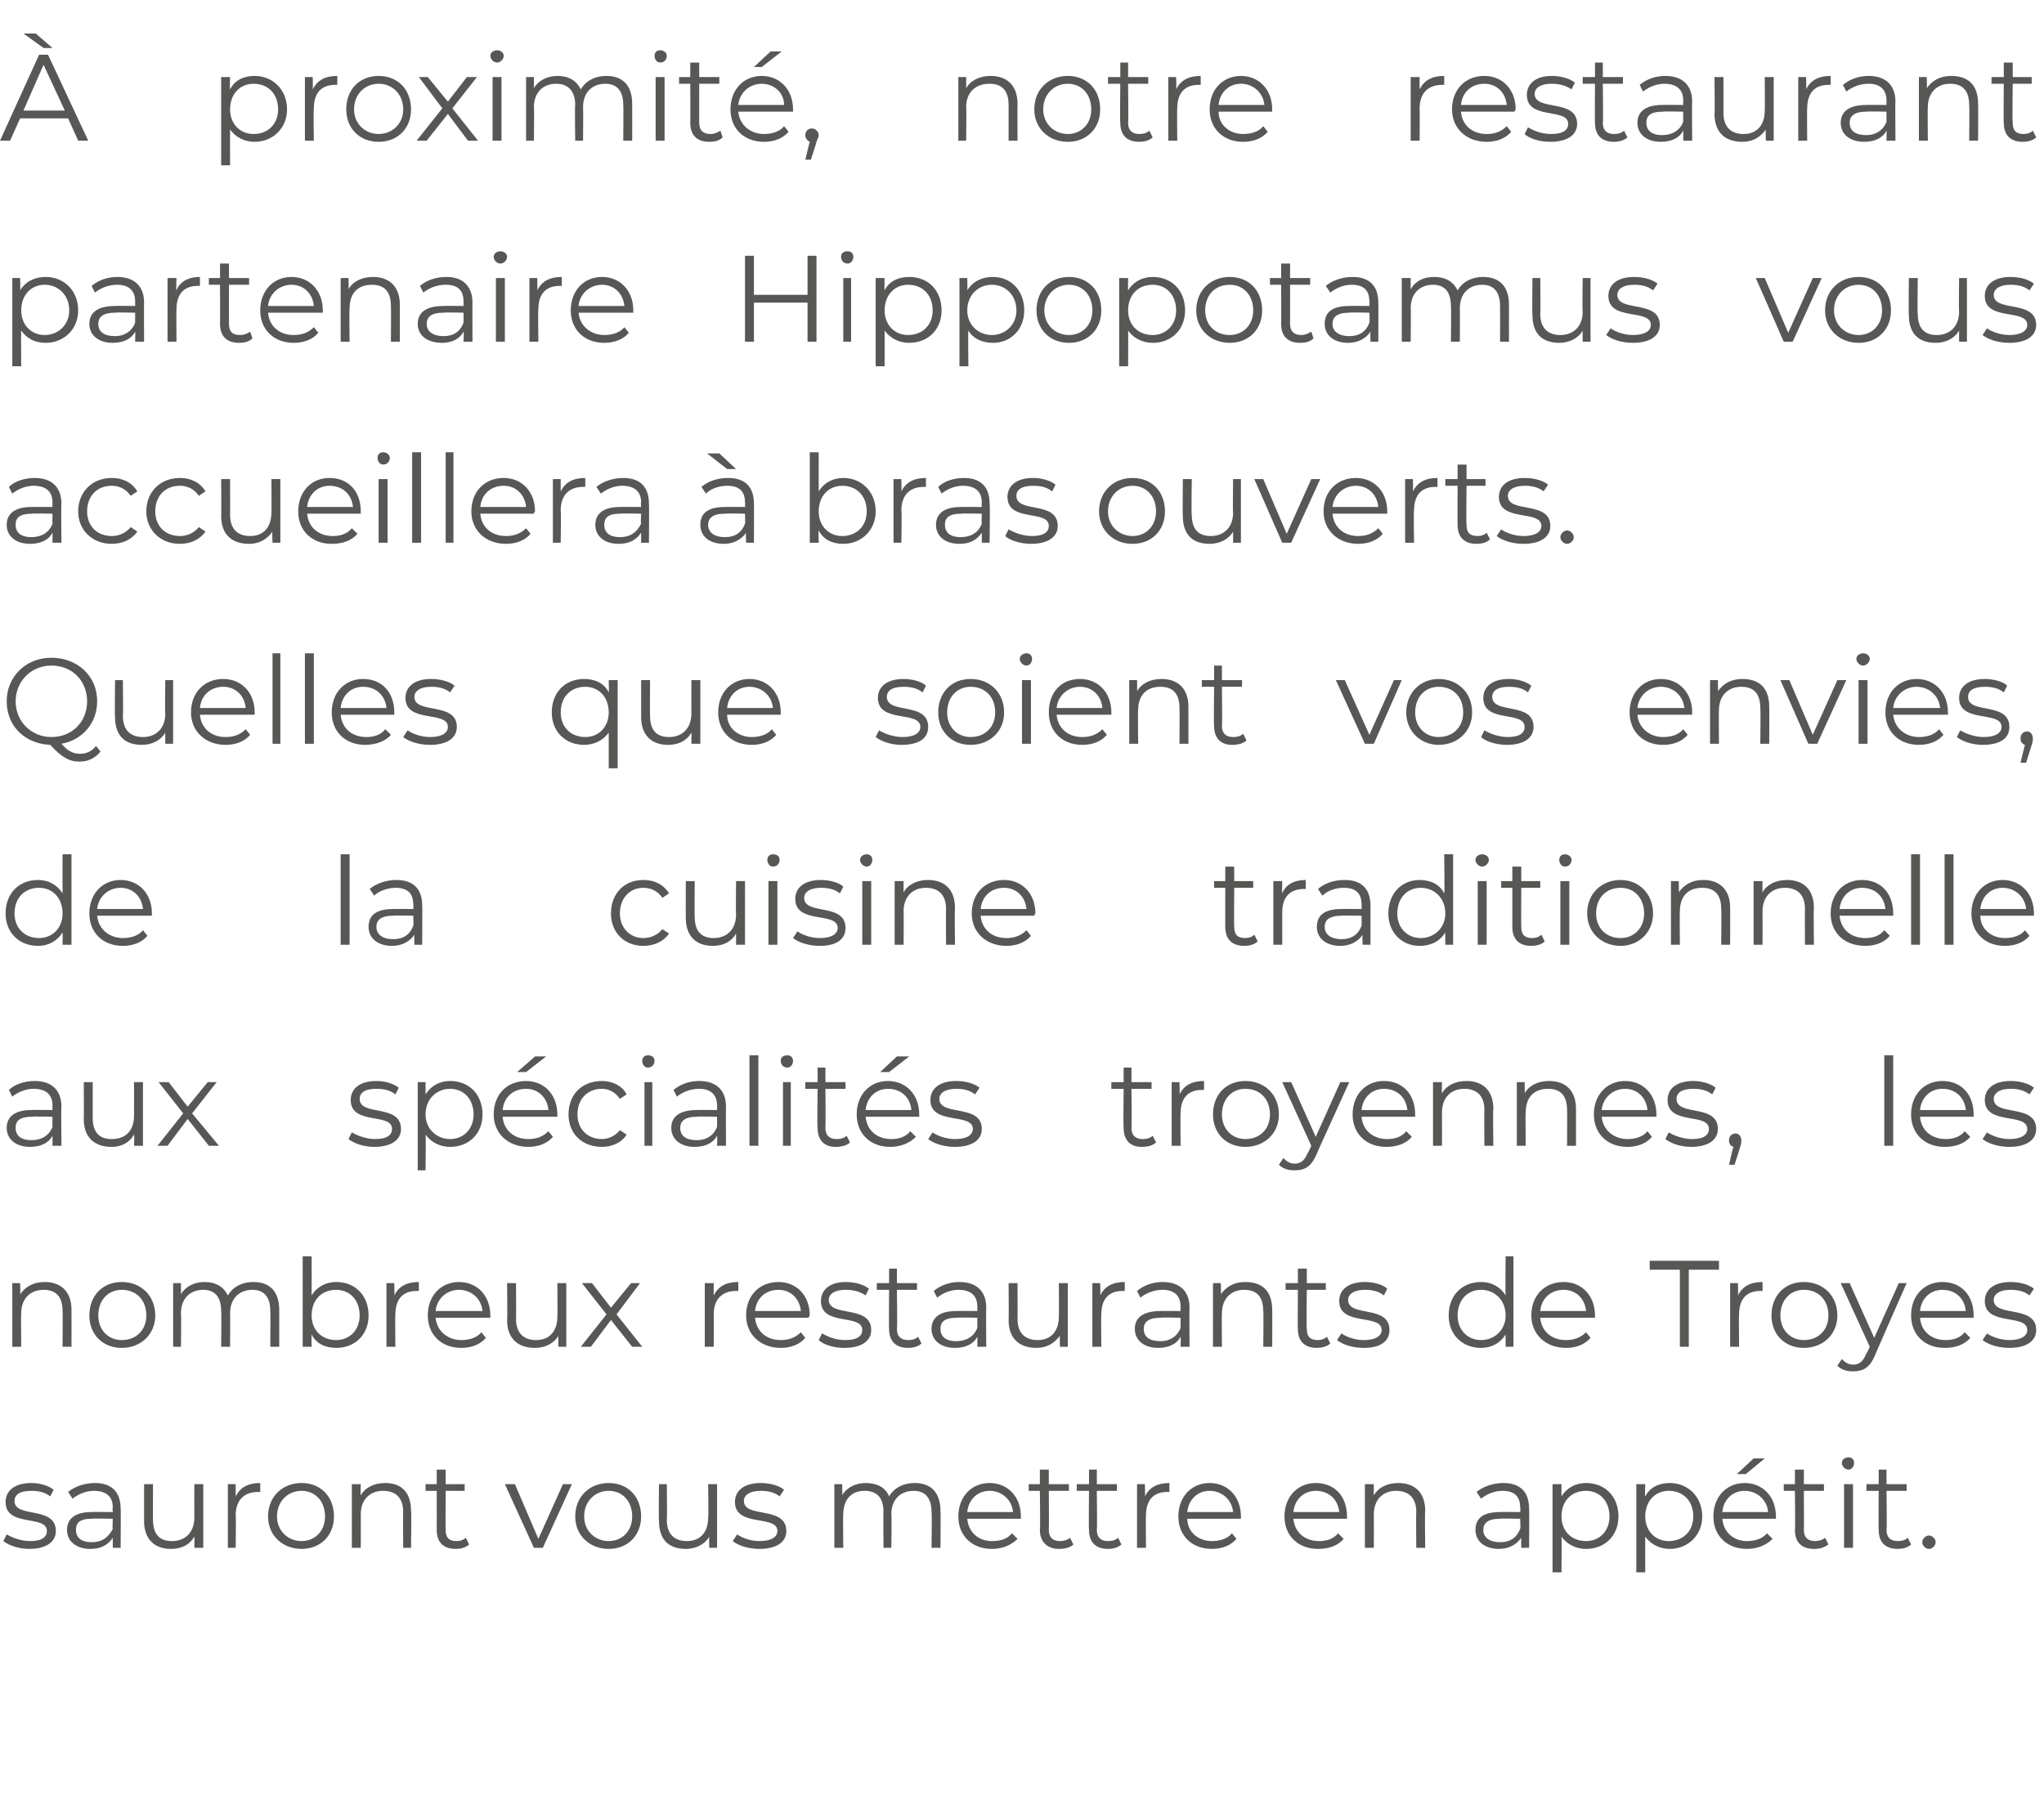 <?xml version="1.0" standalone="no"?><!DOCTYPE svg PUBLIC "-//W3C//DTD SVG 1.1//EN" "http://www.w3.org/Graphics/SVG/1.1/DTD/svg11.dtd"><svg xmlns="http://www.w3.org/2000/svg" version="1.1" width="183px" height="162.8px" viewBox="0 -2 183 162.8" style="top:-2px">  <desc>à proximité, notre restaurant partenaire Hippopotamus vous accueillera à bras ouverts Quelles que soient vos envies,</desc>  <defs/>  <g id="Polygon10593">    <path d="M 0.3 136 C 0.3 136 0.6 135.4 0.6 135.4 C 1.1 135.7 1.9 136 2.7 136 C 3.8 136 4.2 135.6 4.2 135.1 C 4.2 133.6 0.5 134.8 0.5 132.5 C 0.5 131.5 1.3 130.8 2.8 130.8 C 3.5 130.8 4.3 131 4.8 131.4 C 4.8 131.4 4.5 132 4.5 132 C 4 131.6 3.4 131.5 2.8 131.5 C 1.7 131.5 1.3 131.9 1.3 132.4 C 1.3 134 5 132.8 5 135.1 C 5 136.1 4.1 136.7 2.6 136.7 C 1.7 136.7 0.8 136.4 0.3 136 Z M 10.8 133.1 C 10.83 133.06 10.8 136.6 10.8 136.6 L 10.1 136.6 C 10.1 136.6 10.09 135.75 10.1 135.7 C 9.7 136.3 9.1 136.7 8.1 136.7 C 6.8 136.7 6 136 6 135 C 6 134.1 6.6 133.4 8.2 133.4 C 8.22 133.38 10.1 133.4 10.1 133.4 C 10.1 133.4 10.05 133.03 10.1 133 C 10.1 132 9.5 131.5 8.4 131.5 C 7.7 131.5 7 131.8 6.5 132.2 C 6.5 132.2 6.1 131.6 6.1 131.6 C 6.7 131.1 7.6 130.8 8.5 130.8 C 10 130.8 10.8 131.6 10.8 133.1 Z M 10.1 134.9 C 10.05 134.91 10.1 134 10.1 134 C 10.1 134 8.24 133.96 8.2 134 C 7.1 134 6.8 134.4 6.8 135 C 6.8 135.7 7.3 136.1 8.2 136.1 C 9.1 136.1 9.7 135.7 10.1 134.9 Z M 18.2 130.9 L 18.2 136.6 L 17.4 136.6 C 17.4 136.6 17.42 135.59 17.4 135.6 C 17 136.3 16.3 136.7 15.3 136.7 C 13.9 136.7 12.9 135.9 12.9 134.2 C 12.9 134.22 12.9 130.9 12.9 130.9 L 13.7 130.9 C 13.7 130.9 13.68 134.14 13.7 134.1 C 13.7 135.4 14.3 136 15.4 136 C 16.6 136 17.4 135.2 17.4 133.9 C 17.39 133.9 17.4 130.9 17.4 130.9 L 18.2 130.9 Z M 23.3 130.8 C 23.3 130.8 23.3 131.6 23.3 131.6 C 23.2 131.6 23.1 131.6 23.1 131.6 C 21.9 131.6 21.1 132.3 21.1 133.7 C 21.14 133.7 21.1 136.6 21.1 136.6 L 20.4 136.6 L 20.4 130.9 L 21.1 130.9 C 21.1 130.9 21.11 131.99 21.1 132 C 21.5 131.2 22.2 130.8 23.3 130.8 Z M 24 133.8 C 24 132 25.3 130.8 27 130.8 C 28.7 130.8 29.9 132 29.9 133.8 C 29.9 135.5 28.7 136.7 27 136.7 C 25.3 136.7 24 135.5 24 133.8 Z M 29.1 133.8 C 29.1 132.4 28.2 131.5 27 131.5 C 25.8 131.5 24.8 132.4 24.8 133.8 C 24.8 135.1 25.8 136 27 136 C 28.2 136 29.1 135.1 29.1 133.8 Z M 36.8 133.3 C 36.85 133.29 36.8 136.6 36.8 136.6 L 36.1 136.6 C 36.1 136.6 36.07 133.37 36.1 133.4 C 36.1 132.1 35.4 131.5 34.3 131.5 C 33.1 131.5 32.3 132.3 32.3 133.6 C 32.31 133.61 32.3 136.6 32.3 136.6 L 31.5 136.6 L 31.5 130.9 L 32.3 130.9 C 32.3 130.9 32.27 131.93 32.3 131.9 C 32.7 131.2 33.5 130.8 34.5 130.8 C 35.9 130.8 36.8 131.6 36.8 133.3 Z M 42 136.3 C 41.7 136.6 41.2 136.7 40.8 136.7 C 39.7 136.7 39.1 136.1 39.1 135 C 39.11 135.02 39.1 131.5 39.1 131.5 L 38.1 131.5 L 38.1 130.9 L 39.1 130.9 L 39.1 129.6 L 39.9 129.6 L 39.9 130.9 L 41.6 130.9 L 41.6 131.5 L 39.9 131.5 C 39.9 131.5 39.88 134.98 39.9 135 C 39.9 135.7 40.2 136 40.9 136 C 41.2 136 41.5 135.9 41.7 135.7 C 41.7 135.7 42 136.3 42 136.3 Z M 51.2 130.9 L 48.6 136.6 L 47.8 136.6 L 45.2 130.9 L 46.1 130.9 L 48.2 135.8 L 50.4 130.9 L 51.2 130.9 Z M 51.5 133.8 C 51.5 132 52.8 130.8 54.5 130.8 C 56.2 130.8 57.4 132 57.4 133.8 C 57.4 135.5 56.2 136.7 54.5 136.7 C 52.8 136.7 51.5 135.5 51.5 133.8 Z M 56.6 133.8 C 56.6 132.4 55.7 131.5 54.5 131.5 C 53.3 131.5 52.3 132.4 52.3 133.8 C 52.3 135.1 53.3 136 54.5 136 C 55.7 136 56.6 135.1 56.6 133.8 Z M 64.2 130.9 L 64.2 136.6 L 63.5 136.6 C 63.5 136.6 63.48 135.59 63.5 135.6 C 63.1 136.3 62.3 136.7 61.4 136.7 C 59.9 136.7 59 135.9 59 134.2 C 58.96 134.22 59 130.9 59 130.9 L 59.7 130.9 C 59.7 130.9 59.74 134.14 59.7 134.1 C 59.7 135.4 60.4 136 61.5 136 C 62.7 136 63.4 135.2 63.4 133.9 C 63.45 133.9 63.4 130.9 63.4 130.9 L 64.2 130.9 Z M 65.6 136 C 65.6 136 66 135.4 66 135.4 C 66.4 135.7 67.2 136 68 136 C 69.1 136 69.6 135.6 69.6 135.1 C 69.6 133.6 65.8 134.8 65.8 132.5 C 65.8 131.5 66.6 130.8 68.1 130.8 C 68.9 130.8 69.7 131 70.2 131.4 C 70.2 131.4 69.8 132 69.8 132 C 69.3 131.6 68.7 131.5 68.1 131.5 C 67.1 131.5 66.6 131.9 66.6 132.4 C 66.6 134 70.4 132.8 70.4 135.1 C 70.4 136.1 69.5 136.7 68 136.7 C 67 136.7 66.1 136.4 65.6 136 Z M 84.2 133.3 C 84.23 133.29 84.2 136.6 84.2 136.6 L 83.4 136.6 C 83.4 136.6 83.45 133.37 83.4 133.4 C 83.4 132.1 82.8 131.5 81.8 131.5 C 80.6 131.5 79.8 132.3 79.8 133.6 C 79.85 133.61 79.8 136.6 79.8 136.6 L 79.1 136.6 C 79.1 136.6 79.07 133.37 79.1 133.4 C 79.1 132.1 78.5 131.5 77.4 131.5 C 76.2 131.5 75.5 132.3 75.5 133.6 C 75.46 133.61 75.5 136.6 75.5 136.6 L 74.7 136.6 L 74.7 130.9 L 75.4 130.9 C 75.4 130.9 75.43 131.92 75.4 131.9 C 75.8 131.2 76.6 130.8 77.5 130.8 C 78.5 130.8 79.3 131.2 79.6 132 C 80 131.3 80.8 130.8 81.9 130.8 C 83.3 130.8 84.2 131.6 84.2 133.3 Z M 91.4 134 C 91.4 134 86.6 134 86.6 134 C 86.7 135.2 87.6 136 88.8 136 C 89.6 136 90.2 135.8 90.6 135.3 C 90.6 135.3 91.1 135.8 91.1 135.8 C 90.5 136.4 89.7 136.7 88.8 136.7 C 87 136.7 85.8 135.5 85.8 133.8 C 85.8 132 87 130.8 88.6 130.8 C 90.2 130.8 91.4 132 91.4 133.8 C 91.4 133.8 91.4 133.9 91.4 134 Z M 86.6 133.4 C 86.6 133.4 90.7 133.4 90.7 133.4 C 90.6 132.3 89.7 131.5 88.6 131.5 C 87.5 131.5 86.7 132.3 86.6 133.4 Z M 96.1 136.3 C 95.8 136.6 95.3 136.7 94.8 136.7 C 93.8 136.7 93.1 136.1 93.1 135 C 93.15 135.02 93.1 131.5 93.1 131.5 L 92.1 131.5 L 92.1 130.9 L 93.1 130.9 L 93.1 129.6 L 93.9 129.6 L 93.9 130.9 L 95.7 130.9 L 95.7 131.5 L 93.9 131.5 C 93.9 131.5 93.93 134.98 93.9 135 C 93.9 135.7 94.3 136 94.9 136 C 95.2 136 95.6 135.9 95.8 135.7 C 95.8 135.7 96.1 136.3 96.1 136.3 Z M 100.4 136.3 C 100.1 136.6 99.6 136.7 99.2 136.7 C 98.1 136.7 97.5 136.1 97.5 135 C 97.46 135.02 97.5 131.5 97.5 131.5 L 96.4 131.5 L 96.4 130.9 L 97.5 130.9 L 97.5 129.6 L 98.2 129.6 L 98.2 130.9 L 100 130.9 L 100 131.5 L 98.2 131.5 C 98.2 131.5 98.24 134.98 98.2 135 C 98.2 135.7 98.6 136 99.2 136 C 99.6 136 99.9 135.9 100.1 135.7 C 100.1 135.7 100.4 136.3 100.4 136.3 Z M 104.7 130.8 C 104.7 130.8 104.7 131.6 104.7 131.6 C 104.6 131.6 104.6 131.6 104.5 131.6 C 103.3 131.6 102.6 132.3 102.6 133.7 C 102.57 133.7 102.6 136.6 102.6 136.6 L 101.8 136.6 L 101.8 130.9 L 102.5 130.9 C 102.5 130.9 102.54 131.99 102.5 132 C 102.9 131.2 103.6 130.8 104.7 130.8 Z M 111.1 134 C 111.1 134 106.3 134 106.3 134 C 106.3 135.2 107.3 136 108.5 136 C 109.2 136 109.9 135.8 110.3 135.3 C 110.3 135.3 110.7 135.8 110.7 135.8 C 110.2 136.4 109.4 136.7 108.5 136.7 C 106.7 136.7 105.5 135.5 105.5 133.8 C 105.5 132 106.7 130.8 108.3 130.8 C 109.9 130.8 111.1 132 111.1 133.8 C 111.1 133.8 111.1 133.9 111.1 134 Z M 106.3 133.4 C 106.3 133.4 110.4 133.4 110.4 133.4 C 110.3 132.3 109.4 131.5 108.3 131.5 C 107.2 131.5 106.4 132.3 106.3 133.4 Z M 120.6 134 C 120.6 134 115.8 134 115.8 134 C 115.9 135.2 116.8 136 118.1 136 C 118.8 136 119.4 135.8 119.8 135.3 C 119.8 135.3 120.3 135.8 120.3 135.8 C 119.8 136.4 119 136.7 118 136.7 C 116.2 136.7 115 135.5 115 133.8 C 115 132 116.2 130.8 117.8 130.8 C 119.5 130.8 120.6 132 120.6 133.8 C 120.6 133.8 120.6 133.9 120.6 134 Z M 115.8 133.4 C 115.8 133.4 119.9 133.4 119.9 133.4 C 119.8 132.3 119 131.5 117.8 131.5 C 116.7 131.5 115.9 132.3 115.8 133.4 Z M 127.6 133.3 C 127.55 133.29 127.6 136.6 127.6 136.6 L 126.8 136.6 C 126.8 136.6 126.77 133.37 126.8 133.4 C 126.8 132.1 126.1 131.5 125 131.5 C 123.8 131.5 123 132.3 123 133.6 C 123.01 133.61 123 136.6 123 136.6 L 122.2 136.6 L 122.2 130.9 L 123 130.9 C 123 130.9 122.98 131.93 123 131.9 C 123.4 131.2 124.2 130.8 125.2 130.8 C 126.6 130.8 127.6 131.6 127.6 133.3 Z M 136.9 133.1 C 136.93 133.06 136.9 136.6 136.9 136.6 L 136.2 136.6 C 136.2 136.6 136.18 135.75 136.2 135.7 C 135.8 136.3 135.1 136.7 134.2 136.7 C 132.9 136.7 132.1 136 132.1 135 C 132.1 134.1 132.6 133.4 134.3 133.4 C 134.31 133.38 136.1 133.4 136.1 133.4 C 136.1 133.4 136.15 133.03 136.1 133 C 136.1 132 135.6 131.5 134.5 131.5 C 133.8 131.5 133.1 131.8 132.6 132.2 C 132.6 132.2 132.2 131.6 132.2 131.6 C 132.8 131.1 133.7 130.8 134.6 130.8 C 136.1 130.8 136.9 131.6 136.9 133.1 Z M 136.1 134.9 C 136.15 134.91 136.1 134 136.1 134 C 136.1 134 134.33 133.96 134.3 134 C 133.2 134 132.8 134.4 132.8 135 C 132.8 135.7 133.4 136.1 134.3 136.1 C 135.2 136.1 135.8 135.7 136.1 134.9 Z M 144.9 133.8 C 144.9 135.5 143.7 136.7 142 136.7 C 141.1 136.7 140.3 136.3 139.8 135.6 C 139.83 135.56 139.8 138.8 139.8 138.8 L 139 138.8 L 139 130.9 L 139.8 130.9 C 139.8 130.9 139.8 132.01 139.8 132 C 140.3 131.2 141.1 130.8 142 130.8 C 143.7 130.8 144.9 132 144.9 133.8 Z M 144.1 133.8 C 144.1 132.4 143.2 131.5 142 131.5 C 140.7 131.5 139.8 132.4 139.8 133.8 C 139.8 135.1 140.7 136 142 136 C 143.2 136 144.1 135.1 144.1 133.8 Z M 152.4 133.8 C 152.4 135.5 151.1 136.7 149.5 136.7 C 148.6 136.7 147.8 136.3 147.3 135.6 C 147.29 135.56 147.3 138.8 147.3 138.8 L 146.5 138.8 L 146.5 130.9 L 147.3 130.9 C 147.3 130.9 147.25 132.01 147.3 132 C 147.7 131.2 148.5 130.8 149.5 130.8 C 151.1 130.8 152.4 132 152.4 133.8 Z M 151.6 133.8 C 151.6 132.4 150.7 131.5 149.4 131.5 C 148.2 131.5 147.3 132.4 147.3 133.8 C 147.3 135.1 148.2 136 149.4 136 C 150.7 136 151.6 135.1 151.6 133.8 Z M 156.3 130 L 155.5 130 L 157 128.6 L 158 128.6 L 156.3 130 Z M 159 134 C 159 134 154.2 134 154.2 134 C 154.3 135.2 155.2 136 156.4 136 C 157.1 136 157.8 135.8 158.2 135.3 C 158.2 135.3 158.7 135.8 158.7 135.8 C 158.1 136.4 157.3 136.7 156.4 136.7 C 154.6 136.7 153.4 135.5 153.4 133.8 C 153.4 132 154.6 130.8 156.2 130.8 C 157.8 130.8 159 132 159 133.8 C 159 133.8 159 133.9 159 134 Z M 154.2 133.4 C 154.2 133.4 158.3 133.4 158.3 133.4 C 158.2 132.3 157.3 131.5 156.2 131.5 C 155.1 131.5 154.3 132.3 154.2 133.4 Z M 163.7 136.3 C 163.3 136.6 162.9 136.7 162.4 136.7 C 161.3 136.7 160.7 136.1 160.7 135 C 160.74 135.02 160.7 131.5 160.7 131.5 L 159.7 131.5 L 159.7 130.9 L 160.7 130.9 L 160.7 129.6 L 161.5 129.6 L 161.5 130.9 L 163.3 130.9 L 163.3 131.5 L 161.5 131.5 C 161.5 131.5 161.52 134.98 161.5 135 C 161.5 135.7 161.9 136 162.5 136 C 162.8 136 163.2 135.9 163.4 135.7 C 163.4 135.7 163.7 136.3 163.7 136.3 Z M 164.9 129 C 164.9 128.7 165.2 128.5 165.5 128.5 C 165.8 128.5 166 128.7 166 129 C 166 129.3 165.8 129.6 165.5 129.6 C 165.2 129.6 164.9 129.3 164.9 129 Z M 165.1 130.9 L 165.9 130.9 L 165.9 136.6 L 165.1 136.6 L 165.1 130.9 Z M 171.1 136.3 C 170.8 136.6 170.3 136.7 169.9 136.7 C 168.8 136.7 168.2 136.1 168.2 135 C 168.17 135.02 168.2 131.5 168.2 131.5 L 167.1 131.5 L 167.1 130.9 L 168.2 130.9 L 168.2 129.6 L 168.9 129.6 L 168.9 130.9 L 170.7 130.9 L 170.7 131.5 L 168.9 131.5 C 168.9 131.5 168.95 134.98 168.9 135 C 168.9 135.7 169.3 136 169.9 136 C 170.3 136 170.6 135.9 170.8 135.7 C 170.8 135.7 171.1 136.3 171.1 136.3 Z M 172.1 136.1 C 172.1 135.8 172.4 135.5 172.7 135.5 C 173 135.5 173.3 135.8 173.3 136.1 C 173.3 136.4 173 136.7 172.7 136.7 C 172.4 136.7 172.1 136.4 172.1 136.1 Z " stroke="none" fill="#575756"/>  </g>  <g id="Polygon10592">    <path d="M 6.4 115.3 C 6.41 115.29 6.4 118.6 6.4 118.6 L 5.6 118.6 C 5.6 118.6 5.63 115.37 5.6 115.4 C 5.6 114.1 5 113.5 3.9 113.5 C 2.7 113.5 1.9 114.3 1.9 115.6 C 1.87 115.61 1.9 118.6 1.9 118.6 L 1.1 118.6 L 1.1 112.9 L 1.8 112.9 C 1.8 112.9 1.84 113.93 1.8 113.9 C 2.3 113.2 3 112.8 4 112.8 C 5.4 112.8 6.4 113.6 6.4 115.3 Z M 8 115.8 C 8 114 9.2 112.8 10.9 112.8 C 12.6 112.8 13.9 114 13.9 115.8 C 13.9 117.5 12.6 118.7 10.9 118.7 C 9.2 118.7 8 117.5 8 115.8 Z M 13.1 115.8 C 13.1 114.4 12.2 113.5 10.9 113.5 C 9.7 113.5 8.8 114.4 8.8 115.8 C 8.8 117.1 9.7 118 10.9 118 C 12.2 118 13.1 117.1 13.1 115.8 Z M 25 115.3 C 25 115.29 25 118.6 25 118.6 L 24.2 118.6 C 24.2 118.6 24.22 115.37 24.2 115.4 C 24.2 114.1 23.6 113.5 22.6 113.5 C 21.4 113.5 20.6 114.3 20.6 115.6 C 20.62 115.61 20.6 118.6 20.6 118.6 L 19.8 118.6 C 19.8 118.6 19.84 115.37 19.8 115.4 C 19.8 114.1 19.2 113.5 18.2 113.5 C 17 113.5 16.2 114.3 16.2 115.6 C 16.24 115.61 16.2 118.6 16.2 118.6 L 15.5 118.6 L 15.5 112.9 L 16.2 112.9 C 16.2 112.9 16.2 113.92 16.2 113.9 C 16.6 113.2 17.4 112.8 18.3 112.8 C 19.3 112.8 20 113.2 20.4 114 C 20.8 113.3 21.6 112.8 22.7 112.8 C 24.1 112.8 25 113.6 25 115.3 Z M 33 115.8 C 33 117.5 31.8 118.7 30.1 118.7 C 29.1 118.7 28.3 118.3 27.9 117.5 C 27.87 117.5 27.9 118.6 27.9 118.6 L 27.1 118.6 L 27.1 110.5 L 27.9 110.5 C 27.9 110.5 27.91 113.96 27.9 114 C 28.4 113.2 29.2 112.8 30.1 112.8 C 31.8 112.8 33 114 33 115.8 Z M 32.2 115.8 C 32.2 114.4 31.3 113.5 30.1 113.5 C 28.8 113.5 27.9 114.4 27.9 115.8 C 27.9 117.1 28.8 118 30.1 118 C 31.3 118 32.2 117.1 32.2 115.8 Z M 37.5 112.8 C 37.5 112.8 37.5 113.6 37.5 113.6 C 37.4 113.6 37.4 113.6 37.3 113.6 C 36.1 113.6 35.4 114.3 35.4 115.7 C 35.36 115.7 35.4 118.6 35.4 118.6 L 34.6 118.6 L 34.6 112.9 L 35.3 112.9 C 35.3 112.9 35.33 113.99 35.3 114 C 35.7 113.2 36.4 112.8 37.5 112.8 Z M 43.9 116 C 43.9 116 39 116 39 116 C 39.1 117.2 40.1 118 41.3 118 C 42 118 42.7 117.8 43.1 117.3 C 43.1 117.3 43.5 117.8 43.5 117.8 C 43 118.4 42.2 118.7 41.3 118.7 C 39.5 118.7 38.3 117.5 38.3 115.8 C 38.3 114 39.5 112.8 41.1 112.8 C 42.7 112.8 43.9 114 43.9 115.8 C 43.9 115.8 43.9 115.9 43.9 116 Z M 39 115.4 C 39 115.4 43.2 115.4 43.2 115.4 C 43.1 114.3 42.2 113.5 41.1 113.5 C 40 113.5 39.1 114.3 39 115.4 Z M 50.7 112.9 L 50.7 118.6 L 50 118.6 C 50 118.6 49.96 117.59 50 117.6 C 49.6 118.3 48.8 118.7 47.9 118.7 C 46.4 118.7 45.4 117.9 45.4 116.2 C 45.44 116.22 45.4 112.9 45.4 112.9 L 46.2 112.9 C 46.2 112.9 46.22 116.14 46.2 116.1 C 46.2 117.4 46.9 118 48 118 C 49.2 118 49.9 117.2 49.9 115.9 C 49.93 115.9 49.9 112.9 49.9 112.9 L 50.7 112.9 Z M 56.6 118.6 L 54.7 116.2 L 52.9 118.6 L 52 118.6 L 54.3 115.7 L 52.1 112.9 L 53 112.9 L 54.7 115.1 L 56.5 112.9 L 57.3 112.9 L 55.2 115.7 L 57.5 118.6 L 56.6 118.6 Z M 66.1 112.8 C 66.1 112.8 66.1 113.6 66.1 113.6 C 66 113.6 65.9 113.6 65.9 113.6 C 64.7 113.6 63.9 114.3 63.9 115.7 C 63.92 115.7 63.9 118.6 63.9 118.6 L 63.1 118.6 L 63.1 112.9 L 63.9 112.9 C 63.9 112.9 63.89 113.99 63.9 114 C 64.3 113.2 65 112.8 66.1 112.8 Z M 72.4 116 C 72.4 116 67.6 116 67.6 116 C 67.7 117.2 68.6 118 69.9 118 C 70.6 118 71.2 117.8 71.7 117.3 C 71.7 117.3 72.1 117.8 72.1 117.8 C 71.6 118.4 70.8 118.7 69.9 118.7 C 68.1 118.7 66.8 117.5 66.8 115.8 C 66.8 114 68 112.8 69.7 112.8 C 71.3 112.8 72.5 114 72.5 115.8 C 72.5 115.8 72.4 115.9 72.4 116 Z M 67.6 115.4 C 67.6 115.4 71.7 115.4 71.7 115.4 C 71.6 114.3 70.8 113.5 69.7 113.5 C 68.5 113.5 67.7 114.3 67.6 115.4 Z M 73.3 118 C 73.3 118 73.6 117.4 73.6 117.4 C 74.1 117.7 74.8 118 75.7 118 C 76.8 118 77.2 117.6 77.2 117.1 C 77.2 115.6 73.5 116.8 73.5 114.5 C 73.5 113.5 74.3 112.8 75.7 112.8 C 76.5 112.8 77.3 113 77.8 113.4 C 77.8 113.4 77.5 114 77.5 114 C 76.9 113.6 76.3 113.5 75.7 113.5 C 74.7 113.5 74.2 113.9 74.2 114.4 C 74.2 116 78 114.8 78 117.1 C 78 118.1 77.1 118.7 75.6 118.7 C 74.6 118.7 73.7 118.4 73.3 118 Z M 82.5 118.3 C 82.2 118.6 81.7 118.7 81.3 118.7 C 80.2 118.7 79.6 118.1 79.6 117 C 79.57 117.02 79.6 113.5 79.6 113.5 L 78.5 113.5 L 78.5 112.9 L 79.6 112.9 L 79.6 111.6 L 80.3 111.6 L 80.3 112.9 L 82.1 112.9 L 82.1 113.5 L 80.3 113.5 C 80.3 113.5 80.35 116.98 80.3 117 C 80.3 117.7 80.7 118 81.3 118 C 81.7 118 82 117.9 82.2 117.7 C 82.2 117.7 82.5 118.3 82.5 118.3 Z M 88.3 115.1 C 88.27 115.06 88.3 118.6 88.3 118.6 L 87.5 118.6 C 87.5 118.6 87.52 117.75 87.5 117.7 C 87.2 118.3 86.5 118.7 85.5 118.7 C 84.2 118.7 83.4 118 83.4 117 C 83.4 116.1 84 115.4 85.6 115.4 C 85.65 115.38 87.5 115.4 87.5 115.4 C 87.5 115.4 87.49 115.03 87.5 115 C 87.5 114 86.9 113.5 85.8 113.5 C 85.1 113.5 84.4 113.8 83.9 114.2 C 83.9 114.2 83.6 113.6 83.6 113.6 C 84.2 113.1 85 112.8 85.9 112.8 C 87.4 112.8 88.3 113.6 88.3 115.1 Z M 87.5 116.9 C 87.49 116.91 87.5 116 87.5 116 C 87.5 116 85.67 115.96 85.7 116 C 84.5 116 84.2 116.4 84.2 117 C 84.2 117.7 84.7 118.1 85.6 118.1 C 86.5 118.1 87.2 117.7 87.5 116.9 Z M 95.6 112.9 L 95.6 118.6 L 94.9 118.6 C 94.9 118.6 94.86 117.59 94.9 117.6 C 94.4 118.3 93.7 118.7 92.8 118.7 C 91.3 118.7 90.3 117.9 90.3 116.2 C 90.33 116.22 90.3 112.9 90.3 112.9 L 91.1 112.9 C 91.1 112.9 91.11 116.14 91.1 116.1 C 91.1 117.4 91.8 118 92.9 118 C 94.1 118 94.8 117.2 94.8 115.9 C 94.82 115.9 94.8 112.9 94.8 112.9 L 95.6 112.9 Z M 100.7 112.8 C 100.7 112.8 100.7 113.6 100.7 113.6 C 100.6 113.6 100.6 113.6 100.5 113.6 C 99.3 113.6 98.6 114.3 98.6 115.7 C 98.57 115.7 98.6 118.6 98.6 118.6 L 97.8 118.6 L 97.8 112.9 L 98.5 112.9 C 98.5 112.9 98.54 113.99 98.5 114 C 98.9 113.2 99.6 112.8 100.7 112.8 Z M 106.5 115.1 C 106.47 115.06 106.5 118.6 106.5 118.6 L 105.7 118.6 C 105.7 118.6 105.72 117.75 105.7 117.7 C 105.4 118.3 104.7 118.7 103.7 118.7 C 102.4 118.7 101.6 118 101.6 117 C 101.6 116.1 102.2 115.4 103.9 115.4 C 103.85 115.38 105.7 115.4 105.7 115.4 C 105.7 115.4 105.69 115.03 105.7 115 C 105.7 114 105.1 113.5 104.1 113.5 C 103.3 113.5 102.6 113.8 102.1 114.2 C 102.1 114.2 101.8 113.6 101.8 113.6 C 102.4 113.1 103.2 112.8 104.1 112.8 C 105.6 112.8 106.5 113.6 106.5 115.1 Z M 105.7 116.9 C 105.69 116.91 105.7 116 105.7 116 C 105.7 116 103.87 115.96 103.9 116 C 102.8 116 102.4 116.4 102.4 117 C 102.4 117.7 102.9 118.1 103.9 118.1 C 104.7 118.1 105.4 117.7 105.7 116.9 Z M 113.9 115.3 C 113.92 115.29 113.9 118.6 113.9 118.6 L 113.1 118.6 C 113.1 118.6 113.14 115.37 113.1 115.4 C 113.1 114.1 112.5 113.5 111.4 113.5 C 110.2 113.5 109.4 114.3 109.4 115.6 C 109.37 115.61 109.4 118.6 109.4 118.6 L 108.6 118.6 L 108.6 112.9 L 109.3 112.9 C 109.3 112.9 109.34 113.93 109.3 113.9 C 109.8 113.2 110.5 112.8 111.5 112.8 C 113 112.8 113.9 113.6 113.9 115.3 Z M 119.1 118.3 C 118.8 118.6 118.3 118.7 117.9 118.7 C 116.8 118.7 116.2 118.1 116.2 117 C 116.17 117.02 116.2 113.5 116.2 113.5 L 115.1 113.5 L 115.1 112.9 L 116.2 112.9 L 116.2 111.6 L 117 111.6 L 117 112.9 L 118.7 112.9 L 118.7 113.5 L 117 113.5 C 117 113.5 116.95 116.98 117 117 C 117 117.7 117.3 118 118 118 C 118.3 118 118.6 117.9 118.8 117.7 C 118.8 117.7 119.1 118.3 119.1 118.3 Z M 119.7 118 C 119.7 118 120.1 117.4 120.1 117.4 C 120.5 117.7 121.3 118 122.1 118 C 123.2 118 123.7 117.6 123.7 117.1 C 123.7 115.6 119.9 116.8 119.9 114.5 C 119.9 113.5 120.7 112.8 122.2 112.8 C 122.9 112.8 123.8 113 124.2 113.4 C 124.2 113.4 123.9 114 123.9 114 C 123.4 113.6 122.8 113.5 122.2 113.5 C 121.2 113.5 120.7 113.9 120.7 114.4 C 120.7 116 124.4 114.8 124.4 117.1 C 124.4 118.1 123.6 118.7 122.1 118.7 C 121.1 118.7 120.2 118.4 119.7 118 Z M 135.5 110.5 L 135.5 118.6 L 134.8 118.6 C 134.8 118.6 134.79 117.5 134.8 117.5 C 134.3 118.3 133.5 118.7 132.6 118.7 C 130.9 118.7 129.7 117.5 129.7 115.8 C 129.7 114 130.9 112.8 132.6 112.8 C 133.5 112.8 134.3 113.2 134.8 114 C 134.76 113.96 134.8 110.5 134.8 110.5 L 135.5 110.5 Z M 134.8 115.8 C 134.8 114.4 133.8 113.5 132.6 113.5 C 131.4 113.5 130.5 114.4 130.5 115.8 C 130.5 117.1 131.4 118 132.6 118 C 133.8 118 134.8 117.1 134.8 115.8 Z M 142.8 116 C 142.8 116 137.9 116 137.9 116 C 138 117.2 138.9 118 140.2 118 C 140.9 118 141.5 117.8 142 117.3 C 142 117.3 142.4 117.8 142.4 117.8 C 141.9 118.4 141.1 118.7 140.2 118.7 C 138.4 118.7 137.1 117.5 137.1 115.8 C 137.1 114 138.3 112.8 140 112.8 C 141.6 112.8 142.8 114 142.8 115.8 C 142.8 115.8 142.8 115.9 142.8 116 Z M 137.9 115.4 C 137.9 115.4 142 115.4 142 115.4 C 141.9 114.3 141.1 113.5 140 113.5 C 138.8 113.5 138 114.3 137.9 115.4 Z M 150.4 111.7 L 147.7 111.7 L 147.7 110.9 L 153.9 110.9 L 153.9 111.7 L 151.2 111.7 L 151.2 118.6 L 150.4 118.6 L 150.4 111.7 Z M 157.8 112.8 C 157.8 112.8 157.8 113.6 157.8 113.6 C 157.7 113.6 157.7 113.6 157.6 113.6 C 156.4 113.6 155.7 114.3 155.7 115.7 C 155.67 115.7 155.7 118.6 155.7 118.6 L 154.9 118.6 L 154.9 112.9 L 155.6 112.9 C 155.6 112.9 155.63 113.99 155.6 114 C 156 113.2 156.7 112.8 157.8 112.8 Z M 158.6 115.8 C 158.6 114 159.8 112.8 161.5 112.8 C 163.2 112.8 164.5 114 164.5 115.8 C 164.5 117.5 163.2 118.7 161.5 118.7 C 159.8 118.7 158.6 117.5 158.6 115.8 Z M 163.7 115.8 C 163.7 114.4 162.8 113.5 161.5 113.5 C 160.3 113.5 159.4 114.4 159.4 115.8 C 159.4 117.1 160.3 118 161.5 118 C 162.8 118 163.7 117.1 163.7 115.8 Z M 170.7 112.9 C 170.7 112.9 167.86 119.34 167.9 119.3 C 167.4 120.5 166.8 120.8 165.9 120.8 C 165.4 120.8 164.9 120.7 164.5 120.3 C 164.5 120.3 164.9 119.7 164.9 119.7 C 165.2 120 165.5 120.2 165.9 120.2 C 166.5 120.2 166.8 119.9 167.1 119.2 C 167.14 119.2 167.4 118.6 167.4 118.6 L 164.8 112.9 L 165.6 112.9 L 167.8 117.8 L 170 112.9 L 170.7 112.9 Z M 176.7 116 C 176.7 116 171.9 116 171.9 116 C 172 117.2 172.9 118 174.2 118 C 174.9 118 175.5 117.8 175.9 117.3 C 175.9 117.3 176.4 117.8 176.4 117.8 C 175.9 118.4 175.1 118.7 174.1 118.7 C 172.3 118.7 171.1 117.5 171.1 115.8 C 171.1 114 172.3 112.8 173.9 112.8 C 175.6 112.8 176.7 114 176.7 115.8 C 176.7 115.8 176.7 115.9 176.7 116 Z M 171.9 115.4 C 171.9 115.4 176 115.4 176 115.4 C 175.9 114.3 175.1 113.5 173.9 113.5 C 172.8 113.5 172 114.3 171.9 115.4 Z M 177.5 118 C 177.5 118 177.9 117.4 177.9 117.4 C 178.3 117.7 179.1 118 179.9 118 C 181 118 181.5 117.6 181.5 117.1 C 181.5 115.6 177.7 116.8 177.7 114.5 C 177.7 113.5 178.5 112.8 180 112.8 C 180.8 112.8 181.6 113 182.1 113.4 C 182.1 113.4 181.7 114 181.7 114 C 181.2 113.6 180.6 113.5 180 113.5 C 179 113.5 178.5 113.9 178.5 114.4 C 178.5 116 182.3 114.8 182.3 117.1 C 182.3 118.1 181.4 118.7 179.9 118.7 C 178.9 118.7 178 118.4 177.5 118 Z " stroke="none" fill="#575756"/>  </g>  <g id="Polygon10591">    <path d="M 5.5 97.1 C 5.46 97.06 5.5 100.6 5.5 100.6 L 4.7 100.6 C 4.7 100.6 4.71 99.75 4.7 99.7 C 4.4 100.3 3.7 100.7 2.7 100.7 C 1.4 100.7 0.6 100 0.6 99 C 0.6 98.1 1.2 97.4 2.8 97.4 C 2.84 97.38 4.7 97.4 4.7 97.4 C 4.7 97.4 4.68 97.03 4.7 97 C 4.7 96 4.1 95.5 3 95.5 C 2.3 95.5 1.6 95.8 1.1 96.2 C 1.1 96.2 0.8 95.6 0.8 95.6 C 1.3 95.1 2.2 94.8 3.1 94.8 C 4.6 94.8 5.5 95.6 5.5 97.1 Z M 4.7 98.9 C 4.68 98.91 4.7 98 4.7 98 C 4.7 98 2.86 97.96 2.9 98 C 1.7 98 1.4 98.4 1.4 99 C 1.4 99.7 1.9 100.1 2.8 100.1 C 3.7 100.1 4.4 99.7 4.7 98.9 Z M 12.8 94.9 L 12.8 100.6 L 12 100.6 C 12 100.6 12.05 99.59 12 99.6 C 11.6 100.3 10.9 100.7 10 100.7 C 8.5 100.7 7.5 99.9 7.5 98.2 C 7.52 98.22 7.5 94.9 7.5 94.9 L 8.3 94.9 C 8.3 94.9 8.3 98.14 8.3 98.1 C 8.3 99.4 8.9 100 10 100 C 11.3 100 12 99.2 12 97.9 C 12.01 97.9 12 94.9 12 94.9 L 12.8 94.9 Z M 18.7 100.6 L 16.8 98.2 L 15 100.6 L 14.1 100.6 L 16.4 97.7 L 14.2 94.9 L 15.1 94.9 L 16.8 97.1 L 18.6 94.9 L 19.4 94.9 L 17.2 97.7 L 19.6 100.6 L 18.7 100.6 Z M 31.2 100 C 31.2 100 31.5 99.4 31.5 99.4 C 32 99.7 32.8 100 33.6 100 C 34.7 100 35.1 99.6 35.1 99.1 C 35.1 97.6 31.4 98.8 31.4 96.5 C 31.4 95.5 32.2 94.8 33.7 94.8 C 34.4 94.8 35.2 95 35.7 95.4 C 35.7 95.4 35.4 96 35.4 96 C 34.9 95.6 34.3 95.5 33.7 95.5 C 32.6 95.5 32.2 95.9 32.2 96.4 C 32.2 98 35.9 96.8 35.9 99.1 C 35.9 100.1 35 100.7 33.5 100.7 C 32.6 100.7 31.7 100.4 31.2 100 Z M 43.2 97.8 C 43.2 99.5 42 100.7 40.3 100.7 C 39.4 100.7 38.6 100.3 38.1 99.6 C 38.14 99.56 38.1 102.8 38.1 102.8 L 37.4 102.8 L 37.4 94.9 L 38.1 94.9 C 38.1 94.9 38.11 96.01 38.1 96 C 38.6 95.2 39.4 94.8 40.3 94.8 C 42 94.8 43.2 96 43.2 97.8 Z M 42.4 97.8 C 42.4 96.4 41.5 95.5 40.3 95.5 C 39.1 95.5 38.1 96.4 38.1 97.8 C 38.1 99.1 39.1 100 40.3 100 C 41.5 100 42.4 99.1 42.4 97.8 Z M 47.1 94 L 46.3 94 L 47.9 92.6 L 48.9 92.6 L 47.1 94 Z M 49.9 98 C 49.9 98 45 98 45 98 C 45.1 99.2 46 100 47.3 100 C 48 100 48.6 99.8 49.1 99.3 C 49.1 99.3 49.5 99.8 49.5 99.8 C 49 100.4 48.2 100.7 47.3 100.7 C 45.5 100.7 44.2 99.5 44.2 97.8 C 44.2 96 45.4 94.8 47.1 94.8 C 48.7 94.8 49.9 96 49.9 97.8 C 49.9 97.8 49.9 97.9 49.9 98 Z M 45 97.4 C 45 97.4 49.1 97.4 49.1 97.4 C 49 96.3 48.2 95.5 47.1 95.5 C 45.9 95.5 45.1 96.3 45 97.4 Z M 50.9 97.8 C 50.9 96 52.1 94.8 53.9 94.8 C 54.8 94.8 55.7 95.2 56.1 96 C 56.1 96 55.5 96.4 55.5 96.4 C 55.1 95.8 54.5 95.5 53.9 95.5 C 52.6 95.5 51.7 96.4 51.7 97.8 C 51.7 99.1 52.6 100 53.9 100 C 54.5 100 55.1 99.7 55.5 99.2 C 55.5 99.2 56.1 99.6 56.1 99.6 C 55.7 100.3 54.8 100.7 53.9 100.7 C 52.1 100.7 50.9 99.5 50.9 97.8 Z M 57.5 93 C 57.5 92.7 57.7 92.5 58 92.5 C 58.4 92.5 58.6 92.7 58.6 93 C 58.6 93.3 58.4 93.6 58 93.6 C 57.7 93.6 57.5 93.3 57.5 93 Z M 57.7 94.9 L 58.4 94.9 L 58.4 100.6 L 57.7 100.6 L 57.7 94.9 Z M 65 97.1 C 64.98 97.06 65 100.6 65 100.6 L 64.2 100.6 C 64.2 100.6 64.23 99.75 64.2 99.7 C 63.9 100.3 63.2 100.7 62.2 100.7 C 60.9 100.7 60.1 100 60.1 99 C 60.1 98.1 60.7 97.4 62.4 97.4 C 62.36 97.38 64.2 97.4 64.2 97.4 C 64.2 97.4 64.2 97.03 64.2 97 C 64.2 96 63.6 95.5 62.6 95.5 C 61.8 95.5 61.1 95.8 60.6 96.2 C 60.6 96.2 60.3 95.6 60.3 95.6 C 60.9 95.1 61.7 94.8 62.6 94.8 C 64.1 94.8 65 95.6 65 97.1 Z M 64.2 98.9 C 64.2 98.91 64.2 98 64.2 98 C 64.2 98 62.38 97.96 62.4 98 C 61.3 98 60.9 98.4 60.9 99 C 60.9 99.7 61.4 100.1 62.4 100.1 C 63.2 100.1 63.9 99.7 64.2 98.9 Z M 67.1 92.5 L 67.9 92.5 L 67.9 100.6 L 67.1 100.6 L 67.1 92.5 Z M 69.9 93 C 69.9 92.7 70.1 92.5 70.5 92.5 C 70.8 92.5 71 92.7 71 93 C 71 93.3 70.8 93.6 70.5 93.6 C 70.1 93.6 69.9 93.3 69.9 93 Z M 70.1 94.9 L 70.8 94.9 L 70.8 100.6 L 70.1 100.6 L 70.1 94.9 Z M 76.1 100.3 C 75.8 100.6 75.3 100.7 74.8 100.7 C 73.8 100.7 73.2 100.1 73.2 99 C 73.15 99.02 73.2 95.5 73.2 95.5 L 72.1 95.5 L 72.1 94.9 L 73.2 94.9 L 73.2 93.6 L 73.9 93.6 L 73.9 94.9 L 75.7 94.9 L 75.7 95.5 L 73.9 95.5 C 73.9 95.5 73.93 98.98 73.9 99 C 73.9 99.7 74.3 100 74.9 100 C 75.3 100 75.6 99.9 75.8 99.7 C 75.8 99.7 76.1 100.3 76.1 100.3 Z M 79.6 94 L 78.8 94 L 80.3 92.6 L 81.4 92.6 L 79.6 94 Z M 82.3 98 C 82.3 98 77.5 98 77.5 98 C 77.6 99.2 78.5 100 79.8 100 C 80.5 100 81.1 99.8 81.5 99.3 C 81.5 99.3 82 99.8 82 99.8 C 81.4 100.4 80.6 100.7 79.7 100.7 C 77.9 100.7 76.7 99.5 76.7 97.8 C 76.7 96 77.9 94.8 79.5 94.8 C 81.1 94.8 82.3 96 82.3 97.8 C 82.3 97.8 82.3 97.9 82.3 98 Z M 77.5 97.4 C 77.5 97.4 81.6 97.4 81.6 97.4 C 81.5 96.3 80.7 95.5 79.5 95.5 C 78.4 95.5 77.6 96.3 77.5 97.4 Z M 83.1 100 C 83.1 100 83.5 99.4 83.5 99.4 C 83.9 99.7 84.7 100 85.5 100 C 86.6 100 87.1 99.6 87.1 99.1 C 87.1 97.6 83.3 98.8 83.3 96.5 C 83.3 95.5 84.1 94.8 85.6 94.8 C 86.4 94.8 87.2 95 87.7 95.4 C 87.7 95.4 87.3 96 87.3 96 C 86.8 95.6 86.2 95.5 85.6 95.5 C 84.6 95.5 84.1 95.9 84.1 96.4 C 84.1 98 87.9 96.8 87.9 99.1 C 87.9 100.1 87 100.7 85.5 100.7 C 84.5 100.7 83.6 100.4 83.1 100 Z M 103.5 100.3 C 103.2 100.6 102.7 100.7 102.2 100.7 C 101.2 100.7 100.6 100.1 100.6 99 C 100.56 99.02 100.6 95.5 100.6 95.5 L 99.5 95.5 L 99.5 94.9 L 100.6 94.9 L 100.6 93.6 L 101.3 93.6 L 101.3 94.9 L 103.1 94.9 L 103.1 95.5 L 101.3 95.5 C 101.3 95.5 101.34 98.98 101.3 99 C 101.3 99.7 101.7 100 102.3 100 C 102.7 100 103 99.9 103.2 99.7 C 103.2 99.7 103.5 100.3 103.5 100.3 Z M 107.8 94.8 C 107.8 94.8 107.8 95.6 107.8 95.6 C 107.7 95.6 107.7 95.6 107.6 95.6 C 106.4 95.6 105.7 96.3 105.7 97.7 C 105.67 97.7 105.7 100.6 105.7 100.6 L 104.9 100.6 L 104.9 94.9 L 105.6 94.9 C 105.6 94.9 105.64 95.99 105.6 96 C 106 95.2 106.7 94.8 107.8 94.8 Z M 108.6 97.8 C 108.6 96 109.8 94.8 111.5 94.8 C 113.2 94.8 114.5 96 114.5 97.8 C 114.5 99.5 113.2 100.7 111.5 100.7 C 109.8 100.7 108.6 99.5 108.6 97.8 Z M 113.7 97.8 C 113.7 96.4 112.8 95.5 111.5 95.5 C 110.3 95.5 109.4 96.4 109.4 97.8 C 109.4 99.1 110.3 100 111.5 100 C 112.8 100 113.7 99.1 113.7 97.8 Z M 120.8 94.9 C 120.8 94.9 117.86 101.34 117.9 101.3 C 117.4 102.5 116.8 102.8 115.9 102.8 C 115.4 102.8 114.9 102.7 114.5 102.3 C 114.5 102.3 114.9 101.7 114.9 101.7 C 115.2 102 115.5 102.2 115.9 102.2 C 116.5 102.2 116.8 101.9 117.1 101.2 C 117.14 101.2 117.4 100.6 117.4 100.6 L 114.8 94.9 L 115.6 94.9 L 117.8 99.8 L 120 94.9 L 120.8 94.9 Z M 126.7 98 C 126.7 98 121.9 98 121.9 98 C 122 99.2 122.9 100 124.2 100 C 124.9 100 125.5 99.8 125.9 99.3 C 125.9 99.3 126.4 99.8 126.4 99.8 C 125.9 100.4 125.1 100.7 124.1 100.7 C 122.3 100.7 121.1 99.5 121.1 97.8 C 121.1 96 122.3 94.8 123.9 94.8 C 125.6 94.8 126.7 96 126.7 97.8 C 126.7 97.8 126.7 97.9 126.7 98 Z M 121.9 97.4 C 121.9 97.4 126 97.4 126 97.4 C 125.9 96.3 125.1 95.5 123.9 95.5 C 122.8 95.5 122 96.3 121.9 97.4 Z M 133.7 97.3 C 133.65 97.29 133.7 100.6 133.7 100.6 L 132.9 100.6 C 132.9 100.6 132.87 97.37 132.9 97.4 C 132.9 96.1 132.2 95.5 131.1 95.5 C 129.9 95.5 129.1 96.3 129.1 97.6 C 129.11 97.61 129.1 100.6 129.1 100.6 L 128.3 100.6 L 128.3 94.9 L 129.1 94.9 C 129.1 94.9 129.08 95.93 129.1 95.9 C 129.5 95.2 130.3 94.8 131.3 94.8 C 132.7 94.8 133.7 95.6 133.7 97.3 Z M 141.1 97.3 C 141.1 97.29 141.1 100.6 141.1 100.6 L 140.3 100.6 C 140.3 100.6 140.32 97.37 140.3 97.4 C 140.3 96.1 139.7 95.5 138.6 95.5 C 137.3 95.5 136.6 96.3 136.6 97.6 C 136.56 97.61 136.6 100.6 136.6 100.6 L 135.8 100.6 L 135.8 94.9 L 136.5 94.9 C 136.5 94.9 136.53 95.93 136.5 95.9 C 136.9 95.2 137.7 94.8 138.7 94.8 C 140.1 94.8 141.1 95.6 141.1 97.3 Z M 148.3 98 C 148.3 98 143.4 98 143.4 98 C 143.5 99.2 144.5 100 145.7 100 C 146.4 100 147.1 99.8 147.5 99.3 C 147.5 99.3 147.9 99.8 147.9 99.8 C 147.4 100.4 146.6 100.7 145.7 100.7 C 143.9 100.7 142.7 99.5 142.7 97.8 C 142.7 96 143.9 94.8 145.5 94.8 C 147.1 94.8 148.3 96 148.3 97.8 C 148.3 97.8 148.3 97.9 148.3 98 Z M 143.4 97.4 C 143.4 97.4 147.5 97.4 147.5 97.4 C 147.4 96.3 146.6 95.5 145.5 95.5 C 144.4 95.5 143.5 96.3 143.4 97.4 Z M 149.1 100 C 149.1 100 149.4 99.4 149.4 99.4 C 149.9 99.7 150.7 100 151.5 100 C 152.6 100 153 99.6 153 99.1 C 153 97.6 149.3 98.8 149.3 96.5 C 149.3 95.5 150.1 94.8 151.6 94.8 C 152.3 94.8 153.1 95 153.6 95.4 C 153.6 95.4 153.3 96 153.3 96 C 152.8 95.6 152.2 95.5 151.6 95.5 C 150.5 95.5 150.1 95.9 150.1 96.4 C 150.1 98 153.8 96.8 153.8 99.1 C 153.8 100.1 152.9 100.7 151.4 100.7 C 150.5 100.7 149.6 100.4 149.1 100 Z M 155.9 100.1 C 155.9 100.3 155.9 100.4 155.8 100.7 C 155.79 100.74 155.3 102.3 155.3 102.3 L 154.8 102.3 C 154.8 102.3 155.17 100.66 155.2 100.7 C 154.9 100.6 154.8 100.4 154.8 100.1 C 154.8 99.8 155 99.5 155.4 99.5 C 155.7 99.5 155.9 99.8 155.9 100.1 Z M 168.7 92.5 L 169.5 92.5 L 169.5 100.6 L 168.7 100.6 L 168.7 92.5 Z M 176.7 98 C 176.7 98 171.9 98 171.9 98 C 172 99.2 172.9 100 174.2 100 C 174.9 100 175.5 99.8 175.9 99.3 C 175.9 99.3 176.4 99.8 176.4 99.8 C 175.9 100.4 175.1 100.7 174.1 100.7 C 172.3 100.7 171.1 99.5 171.1 97.8 C 171.1 96 172.3 94.8 173.9 94.8 C 175.6 94.8 176.7 96 176.7 97.8 C 176.7 97.8 176.7 97.9 176.7 98 Z M 171.9 97.4 C 171.9 97.4 176 97.4 176 97.4 C 175.9 96.3 175.1 95.5 173.9 95.5 C 172.8 95.5 172 96.3 171.9 97.4 Z M 177.5 100 C 177.5 100 177.9 99.4 177.9 99.4 C 178.3 99.7 179.1 100 179.9 100 C 181 100 181.5 99.6 181.5 99.1 C 181.5 97.6 177.7 98.8 177.7 96.5 C 177.7 95.5 178.5 94.8 180 94.8 C 180.8 94.8 181.6 95 182.1 95.4 C 182.1 95.4 181.7 96 181.7 96 C 181.2 95.6 180.6 95.5 180 95.5 C 179 95.5 178.5 95.9 178.5 96.4 C 178.5 98 182.3 96.8 182.3 99.1 C 182.3 100.1 181.4 100.7 179.9 100.7 C 178.9 100.7 178 100.4 177.5 100 Z " stroke="none" fill="#575756"/>  </g>  <g id="Polygon10590">    <path d="M 6.4 74.5 L 6.4 82.6 L 5.6 82.6 C 5.6 82.6 5.62 81.5 5.6 81.5 C 5.1 82.3 4.3 82.7 3.4 82.7 C 1.7 82.7 0.5 81.5 0.5 79.8 C 0.5 78 1.7 76.8 3.4 76.8 C 4.3 76.8 5.1 77.2 5.6 78 C 5.59 77.96 5.6 74.5 5.6 74.5 L 6.4 74.5 Z M 5.6 79.8 C 5.6 78.4 4.7 77.5 3.5 77.5 C 2.2 77.5 1.3 78.4 1.3 79.8 C 1.3 81.1 2.2 82 3.5 82 C 4.7 82 5.6 81.1 5.6 79.8 Z M 13.6 80 C 13.6 80 8.7 80 8.7 80 C 8.8 81.2 9.8 82 11 82 C 11.7 82 12.4 81.8 12.8 81.3 C 12.8 81.3 13.2 81.8 13.2 81.8 C 12.7 82.4 11.9 82.7 11 82.7 C 9.2 82.7 8 81.5 8 79.8 C 8 78 9.2 76.8 10.8 76.8 C 12.4 76.8 13.6 78 13.6 79.8 C 13.6 79.8 13.6 79.9 13.6 80 Z M 8.7 79.4 C 8.7 79.4 12.8 79.4 12.8 79.4 C 12.7 78.3 11.9 77.5 10.8 77.5 C 9.7 77.5 8.8 78.3 8.7 79.4 Z M 30.5 74.5 L 31.3 74.5 L 31.3 82.6 L 30.5 82.6 L 30.5 74.5 Z M 37.8 79.1 C 37.82 79.06 37.8 82.6 37.8 82.6 L 37.1 82.6 C 37.1 82.6 37.07 81.75 37.1 81.7 C 36.7 82.3 36 82.7 35.1 82.7 C 33.8 82.7 33 82 33 81 C 33 80.1 33.5 79.4 35.2 79.4 C 35.2 79.38 37 79.4 37 79.4 C 37 79.4 37.04 79.03 37 79 C 37 78 36.5 77.5 35.4 77.5 C 34.7 77.5 33.9 77.8 33.5 78.2 C 33.5 78.2 33.1 77.6 33.1 77.6 C 33.7 77.1 34.6 76.8 35.5 76.8 C 37 76.8 37.8 77.6 37.8 79.1 Z M 37 80.9 C 37.04 80.91 37 80 37 80 C 37 80 35.22 79.96 35.2 80 C 34.1 80 33.7 80.4 33.7 81 C 33.7 81.7 34.3 82.1 35.2 82.1 C 36.1 82.1 36.7 81.7 37 80.9 Z M 54.7 79.8 C 54.7 78 55.9 76.8 57.6 76.8 C 58.6 76.8 59.4 77.2 59.9 78 C 59.9 78 59.3 78.4 59.3 78.4 C 58.9 77.8 58.3 77.5 57.6 77.5 C 56.4 77.5 55.5 78.4 55.5 79.8 C 55.5 81.1 56.4 82 57.6 82 C 58.3 82 58.9 81.7 59.3 81.2 C 59.3 81.2 59.9 81.6 59.9 81.6 C 59.4 82.3 58.6 82.7 57.6 82.7 C 55.9 82.7 54.7 81.5 54.7 79.8 Z M 66.7 76.9 L 66.7 82.6 L 65.9 82.6 C 65.9 82.6 65.91 81.59 65.9 81.6 C 65.5 82.3 64.8 82.7 63.8 82.7 C 62.4 82.7 61.4 81.9 61.4 80.2 C 61.39 80.22 61.4 76.9 61.4 76.9 L 62.2 76.9 C 62.2 76.9 62.17 80.14 62.2 80.1 C 62.2 81.4 62.8 82 63.9 82 C 65.1 82 65.9 81.2 65.9 79.9 C 65.87 79.9 65.9 76.9 65.9 76.9 L 66.7 76.9 Z M 68.7 75 C 68.7 74.7 68.9 74.5 69.2 74.5 C 69.6 74.5 69.8 74.7 69.8 75 C 69.8 75.3 69.6 75.6 69.2 75.6 C 68.9 75.6 68.7 75.3 68.7 75 Z M 68.8 76.9 L 69.6 76.9 L 69.6 82.6 L 68.8 82.6 L 68.8 76.9 Z M 71 82 C 71 82 71.4 81.4 71.4 81.4 C 71.8 81.7 72.6 82 73.4 82 C 74.5 82 75 81.6 75 81.1 C 75 79.6 71.2 80.8 71.2 78.5 C 71.2 77.5 72 76.8 73.5 76.8 C 74.2 76.8 75.1 77 75.5 77.4 C 75.5 77.4 75.2 78 75.2 78 C 74.7 77.6 74.1 77.5 73.5 77.5 C 72.5 77.5 72 77.9 72 78.4 C 72 80 75.7 78.8 75.7 81.1 C 75.7 82.1 74.9 82.7 73.4 82.7 C 72.4 82.7 71.5 82.4 71 82 Z M 77 75 C 77 74.7 77.3 74.5 77.6 74.5 C 77.9 74.5 78.1 74.7 78.1 75 C 78.1 75.3 77.9 75.6 77.6 75.6 C 77.3 75.6 77 75.3 77 75 Z M 77.2 76.9 L 78 76.9 L 78 82.6 L 77.2 82.6 L 77.2 76.9 Z M 85.5 79.3 C 85.46 79.29 85.5 82.6 85.5 82.6 L 84.7 82.6 C 84.7 82.6 84.68 79.37 84.7 79.4 C 84.7 78.1 84 77.5 82.9 77.5 C 81.7 77.5 80.9 78.3 80.9 79.6 C 80.92 79.61 80.9 82.6 80.9 82.6 L 80.1 82.6 L 80.1 76.9 L 80.9 76.9 C 80.9 76.9 80.89 77.93 80.9 77.9 C 81.3 77.2 82.1 76.8 83.1 76.8 C 84.5 76.8 85.5 77.6 85.5 79.3 Z M 92.6 80 C 92.6 80 87.8 80 87.8 80 C 87.9 81.2 88.8 82 90.1 82 C 90.8 82 91.4 81.8 91.9 81.3 C 91.9 81.3 92.3 81.8 92.3 81.8 C 91.8 82.4 91 82.7 90.1 82.7 C 88.3 82.7 87 81.5 87 79.8 C 87 78 88.2 76.8 89.9 76.8 C 91.5 76.8 92.7 78 92.7 79.8 C 92.7 79.8 92.6 79.9 92.6 80 Z M 87.8 79.4 C 87.8 79.4 91.9 79.4 91.9 79.4 C 91.8 78.3 91 77.5 89.9 77.5 C 88.7 77.5 87.9 78.3 87.8 79.4 Z M 112.6 82.3 C 112.3 82.6 111.8 82.7 111.4 82.7 C 110.3 82.7 109.7 82.1 109.7 81 C 109.69 81.02 109.7 77.5 109.7 77.5 L 108.7 77.5 L 108.7 76.9 L 109.7 76.9 L 109.7 75.6 L 110.5 75.6 L 110.5 76.9 L 112.2 76.9 L 112.2 77.5 L 110.5 77.5 C 110.5 77.5 110.47 80.98 110.5 81 C 110.5 81.7 110.8 82 111.5 82 C 111.8 82 112.1 81.9 112.3 81.7 C 112.3 81.7 112.6 82.3 112.6 82.3 Z M 116.9 76.8 C 116.9 76.8 116.9 77.6 116.9 77.6 C 116.9 77.6 116.8 77.6 116.8 77.6 C 115.5 77.6 114.8 78.3 114.8 79.7 C 114.8 79.7 114.8 82.6 114.8 82.6 L 114 82.6 L 114 76.9 L 114.8 76.9 C 114.8 76.9 114.77 77.99 114.8 78 C 115.1 77.2 115.9 76.8 116.9 76.8 Z M 122.7 79.1 C 122.7 79.06 122.7 82.6 122.7 82.6 L 122 82.6 C 122 82.6 121.95 81.75 122 81.7 C 121.6 82.3 120.9 82.7 120 82.7 C 118.7 82.7 117.9 82 117.9 81 C 117.9 80.1 118.4 79.4 120.1 79.4 C 120.08 79.38 121.9 79.4 121.9 79.4 C 121.9 79.4 121.92 79.03 121.9 79 C 121.9 78 121.4 77.5 120.3 77.5 C 119.5 77.5 118.8 77.8 118.4 78.2 C 118.4 78.2 118 77.6 118 77.6 C 118.6 77.1 119.4 76.8 120.4 76.8 C 121.9 76.8 122.7 77.6 122.7 79.1 Z M 121.9 80.9 C 121.92 80.91 121.9 80 121.9 80 C 121.9 80 120.11 79.96 120.1 80 C 119 80 118.6 80.4 118.6 81 C 118.6 81.7 119.2 82.1 120.1 82.1 C 121 82.1 121.6 81.7 121.9 80.9 Z M 130.1 74.5 L 130.1 82.6 L 129.4 82.6 C 129.4 82.6 129.38 81.5 129.4 81.5 C 128.9 82.3 128.1 82.7 127.1 82.7 C 125.5 82.7 124.3 81.5 124.3 79.8 C 124.3 78 125.5 76.8 127.1 76.8 C 128.1 76.8 128.9 77.2 129.3 78 C 129.35 77.96 129.3 74.5 129.3 74.5 L 130.1 74.5 Z M 129.4 79.8 C 129.4 78.4 128.4 77.5 127.2 77.5 C 126 77.5 125.1 78.4 125.1 79.8 C 125.1 81.1 126 82 127.2 82 C 128.4 82 129.4 81.1 129.4 79.8 Z M 132.1 75 C 132.1 74.7 132.4 74.5 132.7 74.5 C 133 74.5 133.3 74.7 133.3 75 C 133.3 75.3 133 75.6 132.7 75.6 C 132.4 75.6 132.1 75.3 132.1 75 Z M 132.3 76.9 L 133.1 76.9 L 133.1 82.6 L 132.3 82.6 L 132.3 76.9 Z M 138.3 82.3 C 138 82.6 137.5 82.7 137.1 82.7 C 136 82.7 135.4 82.1 135.4 81 C 135.4 81.02 135.4 77.5 135.4 77.5 L 134.4 77.5 L 134.4 76.9 L 135.4 76.9 L 135.4 75.6 L 136.2 75.6 L 136.2 76.9 L 137.9 76.9 L 137.9 77.5 L 136.2 77.5 C 136.2 77.5 136.18 80.98 136.2 81 C 136.2 81.7 136.5 82 137.2 82 C 137.5 82 137.8 81.9 138 81.7 C 138 81.7 138.3 82.3 138.3 82.3 Z M 139.6 75 C 139.6 74.7 139.8 74.5 140.1 74.5 C 140.4 74.5 140.7 74.7 140.7 75 C 140.7 75.3 140.5 75.6 140.1 75.6 C 139.8 75.6 139.6 75.3 139.6 75 Z M 139.7 76.9 L 140.5 76.9 L 140.5 82.6 L 139.7 82.6 L 139.7 76.9 Z M 142.1 79.8 C 142.1 78 143.4 76.8 145.1 76.8 C 146.7 76.8 148 78 148 79.8 C 148 81.5 146.7 82.7 145.1 82.7 C 143.4 82.7 142.1 81.5 142.1 79.8 Z M 147.2 79.8 C 147.2 78.4 146.3 77.5 145.1 77.5 C 143.8 77.5 142.9 78.4 142.9 79.8 C 142.9 81.1 143.8 82 145.1 82 C 146.3 82 147.2 81.1 147.2 79.8 Z M 154.9 79.3 C 154.91 79.29 154.9 82.6 154.9 82.6 L 154.1 82.6 C 154.1 82.6 154.13 79.37 154.1 79.4 C 154.1 78.1 153.5 77.5 152.4 77.5 C 151.1 77.5 150.4 78.3 150.4 79.6 C 150.37 79.61 150.4 82.6 150.4 82.6 L 149.6 82.6 L 149.6 76.9 L 150.3 76.9 C 150.3 76.9 150.33 77.93 150.3 77.9 C 150.8 77.2 151.5 76.8 152.5 76.8 C 153.9 76.8 154.9 77.6 154.9 79.3 Z M 162.4 79.3 C 162.36 79.29 162.4 82.6 162.4 82.6 L 161.6 82.6 C 161.6 82.6 161.58 79.37 161.6 79.4 C 161.6 78.1 160.9 77.5 159.8 77.5 C 158.6 77.5 157.8 78.3 157.8 79.6 C 157.81 79.61 157.8 82.6 157.8 82.6 L 157 82.6 L 157 76.9 L 157.8 76.9 C 157.8 76.9 157.78 77.93 157.8 77.9 C 158.2 77.2 159 76.8 160 76.8 C 161.4 76.8 162.4 77.6 162.4 79.3 Z M 169.5 80 C 169.5 80 164.7 80 164.7 80 C 164.8 81.2 165.7 82 167 82 C 167.7 82 168.3 81.8 168.7 81.3 C 168.7 81.3 169.2 81.8 169.2 81.8 C 168.7 82.4 167.9 82.7 167 82.7 C 165.1 82.7 163.9 81.5 163.9 79.8 C 163.9 78 165.1 76.8 166.7 76.8 C 168.4 76.8 169.5 78 169.5 79.8 C 169.5 79.8 169.5 79.9 169.5 80 Z M 164.7 79.4 C 164.7 79.4 168.8 79.4 168.8 79.4 C 168.7 78.3 167.9 77.5 166.7 77.5 C 165.6 77.5 164.8 78.3 164.7 79.4 Z M 171.1 74.5 L 171.9 74.5 L 171.9 82.6 L 171.1 82.6 L 171.1 74.5 Z M 174.1 74.5 L 174.9 74.5 L 174.9 82.6 L 174.1 82.6 L 174.1 74.5 Z M 182.1 80 C 182.1 80 177.3 80 177.3 80 C 177.3 81.2 178.3 82 179.5 82 C 180.2 82 180.9 81.8 181.3 81.3 C 181.3 81.3 181.7 81.8 181.7 81.8 C 181.2 82.4 180.4 82.7 179.5 82.7 C 177.7 82.7 176.5 81.5 176.5 79.8 C 176.5 78 177.7 76.8 179.3 76.8 C 180.9 76.8 182.1 78 182.1 79.8 C 182.1 79.8 182.1 79.9 182.1 80 Z M 177.3 79.4 C 177.3 79.4 181.4 79.4 181.4 79.4 C 181.3 78.3 180.4 77.5 179.3 77.5 C 178.2 77.5 177.4 78.3 177.3 79.4 Z " stroke="none" fill="#575756"/>  </g>  <g id="Polygon10589">    <path d="M 9 65.3 C 8.5 65.9 7.9 66.2 7.1 66.2 C 6.2 66.2 5.5 65.8 4.5 64.7 C 2.2 64.6 0.6 63 0.6 60.8 C 0.6 58.6 2.3 56.9 4.6 56.9 C 6.9 56.9 8.7 58.5 8.7 60.8 C 8.7 62.8 7.3 64.3 5.5 64.6 C 6.1 65.3 6.6 65.5 7.2 65.5 C 7.7 65.5 8.2 65.3 8.6 64.8 C 8.6 64.8 9 65.3 9 65.3 Z M 4.6 64 C 6.5 64 7.8 62.6 7.8 60.8 C 7.8 59 6.5 57.6 4.6 57.6 C 2.8 57.6 1.4 59 1.4 60.8 C 1.4 62.6 2.8 64 4.6 64 Z M 15.5 58.9 L 15.5 64.6 L 14.8 64.6 C 14.8 64.6 14.78 63.59 14.8 63.6 C 14.4 64.3 13.6 64.7 12.7 64.7 C 11.2 64.7 10.3 63.9 10.3 62.2 C 10.26 62.22 10.3 58.9 10.3 58.9 L 11 58.9 C 11 58.9 11.04 62.14 11 62.1 C 11 63.4 11.7 64 12.8 64 C 14 64 14.8 63.2 14.8 61.9 C 14.75 61.9 14.8 58.9 14.8 58.9 L 15.5 58.9 Z M 22.8 62 C 22.8 62 17.9 62 17.9 62 C 18 63.2 18.9 64 20.2 64 C 20.9 64 21.5 63.8 22 63.3 C 22 63.3 22.4 63.8 22.4 63.8 C 21.9 64.4 21.1 64.7 20.2 64.7 C 18.4 64.7 17.1 63.5 17.1 61.8 C 17.1 60 18.3 58.8 20 58.8 C 21.6 58.8 22.8 60 22.8 61.8 C 22.8 61.8 22.8 61.9 22.8 62 Z M 17.9 61.4 C 17.9 61.4 22 61.4 22 61.4 C 21.9 60.3 21.1 59.5 20 59.5 C 18.8 59.5 18 60.3 17.9 61.4 Z M 24.4 56.5 L 25.1 56.5 L 25.1 64.6 L 24.4 64.6 L 24.4 56.5 Z M 27.3 56.5 L 28.1 56.5 L 28.1 64.6 L 27.3 64.6 L 27.3 56.5 Z M 35.3 62 C 35.3 62 30.5 62 30.5 62 C 30.6 63.2 31.5 64 32.8 64 C 33.5 64 34.1 63.8 34.5 63.3 C 34.5 63.3 35 63.8 35 63.8 C 34.5 64.4 33.6 64.7 32.7 64.7 C 30.9 64.7 29.7 63.5 29.7 61.8 C 29.7 60 30.9 58.8 32.5 58.8 C 34.2 58.8 35.3 60 35.3 61.8 C 35.3 61.8 35.3 61.9 35.3 62 Z M 30.5 61.4 C 30.5 61.4 34.6 61.4 34.6 61.4 C 34.5 60.3 33.7 59.5 32.5 59.5 C 31.4 59.5 30.6 60.3 30.5 61.4 Z M 36.1 64 C 36.1 64 36.5 63.4 36.5 63.4 C 36.9 63.7 37.7 64 38.5 64 C 39.6 64 40.1 63.6 40.1 63.1 C 40.1 61.6 36.3 62.8 36.3 60.5 C 36.3 59.5 37.1 58.8 38.6 58.8 C 39.4 58.8 40.2 59 40.7 59.4 C 40.7 59.4 40.3 60 40.3 60 C 39.8 59.6 39.2 59.5 38.6 59.5 C 37.6 59.5 37.1 59.9 37.1 60.4 C 37.1 62 40.9 60.8 40.9 63.1 C 40.9 64.1 40 64.7 38.5 64.7 C 37.5 64.7 36.6 64.4 36.1 64 Z M 55.3 58.9 L 55.3 66.8 L 54.5 66.8 C 54.5 66.8 54.5 63.56 54.5 63.6 C 54 64.3 53.2 64.7 52.3 64.7 C 50.6 64.7 49.4 63.5 49.4 61.8 C 49.4 60 50.6 58.8 52.3 58.8 C 53.3 58.8 54.1 59.2 54.5 60 C 54.53 60.01 54.5 58.9 54.5 58.9 L 55.3 58.9 Z M 54.5 61.8 C 54.5 60.4 53.6 59.5 52.4 59.5 C 51.1 59.5 50.2 60.4 50.2 61.8 C 50.2 63.1 51.1 64 52.4 64 C 53.6 64 54.5 63.1 54.5 61.8 Z M 62.7 58.9 L 62.7 64.6 L 61.9 64.6 C 61.9 64.6 61.92 63.59 61.9 63.6 C 61.5 64.3 60.8 64.7 59.8 64.7 C 58.4 64.7 57.4 63.9 57.4 62.2 C 57.4 62.22 57.4 58.9 57.4 58.9 L 58.2 58.9 C 58.2 58.9 58.18 62.14 58.2 62.1 C 58.2 63.4 58.8 64 59.9 64 C 61.1 64 61.9 63.2 61.9 61.9 C 61.89 61.9 61.9 58.9 61.9 58.9 L 62.7 58.9 Z M 69.9 62 C 69.9 62 65.1 62 65.1 62 C 65.1 63.2 66.1 64 67.3 64 C 68 64 68.7 63.8 69.1 63.3 C 69.1 63.3 69.5 63.8 69.5 63.8 C 69 64.4 68.2 64.7 67.3 64.7 C 65.5 64.7 64.3 63.5 64.3 61.8 C 64.3 60 65.5 58.8 67.1 58.8 C 68.7 58.8 69.9 60 69.9 61.8 C 69.9 61.8 69.9 61.9 69.9 62 Z M 65.1 61.4 C 65.1 61.4 69.2 61.4 69.2 61.4 C 69.1 60.3 68.2 59.5 67.1 59.5 C 66 59.5 65.2 60.3 65.1 61.4 Z M 78.4 64 C 78.4 64 78.7 63.4 78.7 63.4 C 79.2 63.7 80 64 80.8 64 C 81.9 64 82.4 63.6 82.4 63.1 C 82.4 61.6 78.6 62.8 78.6 60.5 C 78.6 59.5 79.4 58.8 80.9 58.8 C 81.6 58.8 82.5 59 82.9 59.4 C 82.9 59.4 82.6 60 82.6 60 C 82.1 59.6 81.5 59.5 80.9 59.5 C 79.8 59.5 79.4 59.9 79.4 60.4 C 79.4 62 83.1 60.8 83.1 63.1 C 83.1 64.1 82.3 64.7 80.7 64.7 C 79.8 64.7 78.9 64.4 78.4 64 Z M 84 61.8 C 84 60 85.2 58.8 86.9 58.8 C 88.6 58.8 89.9 60 89.9 61.8 C 89.9 63.5 88.6 64.7 86.9 64.7 C 85.2 64.7 84 63.5 84 61.8 Z M 89.1 61.8 C 89.1 60.4 88.2 59.5 86.9 59.5 C 85.7 59.5 84.8 60.4 84.8 61.8 C 84.8 63.1 85.7 64 86.9 64 C 88.2 64 89.1 63.1 89.1 61.8 Z M 91.3 57 C 91.3 56.7 91.6 56.5 91.9 56.5 C 92.2 56.5 92.4 56.7 92.4 57 C 92.4 57.3 92.2 57.6 91.9 57.6 C 91.6 57.6 91.3 57.3 91.3 57 Z M 91.5 58.9 L 92.3 58.9 L 92.3 64.6 L 91.5 64.6 L 91.5 58.9 Z M 99.5 62 C 99.5 62 94.6 62 94.6 62 C 94.7 63.2 95.6 64 96.9 64 C 97.6 64 98.2 63.8 98.7 63.3 C 98.7 63.3 99.1 63.8 99.1 63.8 C 98.6 64.4 97.8 64.7 96.9 64.7 C 95.1 64.7 93.9 63.5 93.9 61.8 C 93.9 60 95 58.8 96.7 58.8 C 98.3 58.8 99.5 60 99.5 61.8 C 99.5 61.8 99.5 61.9 99.5 62 Z M 94.6 61.4 C 94.6 61.4 98.7 61.4 98.7 61.4 C 98.6 60.3 97.8 59.5 96.7 59.5 C 95.6 59.5 94.7 60.3 94.6 61.4 Z M 106.4 61.3 C 106.4 61.29 106.4 64.6 106.4 64.6 L 105.6 64.6 C 105.6 64.6 105.62 61.37 105.6 61.4 C 105.6 60.1 105 59.5 103.9 59.5 C 102.6 59.5 101.9 60.3 101.9 61.6 C 101.86 61.61 101.9 64.6 101.9 64.6 L 101.1 64.6 L 101.1 58.9 L 101.8 58.9 C 101.8 58.9 101.82 59.93 101.8 59.9 C 102.2 59.2 103 58.8 104 58.8 C 105.4 58.8 106.4 59.6 106.4 61.3 Z M 111.6 64.3 C 111.3 64.6 110.8 64.7 110.3 64.7 C 109.3 64.7 108.7 64.1 108.7 63 C 108.66 63.02 108.7 59.5 108.7 59.5 L 107.6 59.5 L 107.6 58.9 L 108.7 58.9 L 108.7 57.6 L 109.4 57.6 L 109.4 58.9 L 111.2 58.9 L 111.2 59.5 L 109.4 59.5 C 109.4 59.5 109.44 62.98 109.4 63 C 109.4 63.7 109.8 64 110.4 64 C 110.8 64 111.1 63.9 111.3 63.7 C 111.3 63.7 111.6 64.3 111.6 64.3 Z M 125.5 58.9 L 123 64.6 L 122.2 64.6 L 119.6 58.9 L 120.4 58.9 L 122.6 63.8 L 124.8 58.9 L 125.5 58.9 Z M 125.9 61.8 C 125.9 60 127.2 58.8 128.8 58.8 C 130.5 58.8 131.8 60 131.8 61.8 C 131.8 63.5 130.5 64.7 128.8 64.7 C 127.2 64.7 125.9 63.5 125.9 61.8 Z M 131 61.8 C 131 60.4 130.1 59.5 128.8 59.5 C 127.6 59.5 126.7 60.4 126.7 61.8 C 126.7 63.1 127.6 64 128.8 64 C 130.1 64 131 63.1 131 61.8 Z M 132.6 64 C 132.6 64 132.9 63.4 132.9 63.4 C 133.4 63.7 134.2 64 135 64 C 136.1 64 136.5 63.6 136.5 63.1 C 136.5 61.6 132.8 62.8 132.8 60.5 C 132.8 59.5 133.6 58.8 135.1 58.8 C 135.8 58.8 136.6 59 137.1 59.4 C 137.1 59.4 136.8 60 136.8 60 C 136.3 59.6 135.7 59.5 135.1 59.5 C 134 59.5 133.6 59.9 133.6 60.4 C 133.6 62 137.3 60.8 137.3 63.1 C 137.3 64.1 136.4 64.7 134.9 64.7 C 134 64.7 133 64.4 132.6 64 Z M 151.5 62 C 151.5 62 146.6 62 146.6 62 C 146.7 63.2 147.7 64 148.9 64 C 149.6 64 150.3 63.8 150.7 63.3 C 150.7 63.3 151.1 63.8 151.1 63.8 C 150.6 64.4 149.8 64.7 148.9 64.7 C 147.1 64.7 145.9 63.5 145.9 61.8 C 145.9 60 147.1 58.8 148.7 58.8 C 150.3 58.8 151.5 60 151.5 61.8 C 151.5 61.8 151.5 61.9 151.5 62 Z M 146.6 61.4 C 146.6 61.4 150.8 61.4 150.8 61.4 C 150.7 60.3 149.8 59.5 148.7 59.5 C 147.6 59.5 146.7 60.3 146.6 61.4 Z M 158.4 61.3 C 158.42 61.29 158.4 64.6 158.4 64.6 L 157.6 64.6 C 157.6 64.6 157.64 61.37 157.6 61.4 C 157.6 60.1 157 59.5 155.9 59.5 C 154.7 59.5 153.9 60.3 153.9 61.6 C 153.87 61.61 153.9 64.6 153.9 64.6 L 153.1 64.6 L 153.1 58.9 L 153.8 58.9 C 153.8 58.9 153.84 59.93 153.8 59.9 C 154.3 59.2 155 58.8 156 58.8 C 157.5 58.8 158.4 59.6 158.4 61.3 Z M 165.3 58.9 L 162.7 64.6 L 161.9 64.6 L 159.4 58.9 L 160.2 58.9 L 162.3 63.8 L 164.5 58.9 L 165.3 58.9 Z M 166.2 57 C 166.2 56.7 166.5 56.5 166.8 56.5 C 167.1 56.5 167.4 56.7 167.4 57 C 167.4 57.3 167.1 57.6 166.8 57.6 C 166.5 57.6 166.2 57.3 166.2 57 Z M 166.4 58.9 L 167.2 58.9 L 167.2 64.6 L 166.4 64.6 L 166.4 58.9 Z M 174.4 62 C 174.4 62 169.5 62 169.5 62 C 169.6 63.2 170.6 64 171.8 64 C 172.5 64 173.2 63.8 173.6 63.3 C 173.6 63.3 174 63.8 174 63.8 C 173.5 64.4 172.7 64.7 171.8 64.7 C 170 64.7 168.8 63.5 168.8 61.8 C 168.8 60 170 58.8 171.6 58.8 C 173.2 58.8 174.4 60 174.4 61.8 C 174.4 61.8 174.4 61.9 174.4 62 Z M 169.5 61.4 C 169.5 61.4 173.7 61.4 173.7 61.4 C 173.6 60.3 172.7 59.5 171.6 59.5 C 170.5 59.5 169.6 60.3 169.5 61.4 Z M 175.2 64 C 175.2 64 175.5 63.4 175.5 63.4 C 176 63.7 176.8 64 177.6 64 C 178.7 64 179.2 63.6 179.2 63.1 C 179.2 61.6 175.4 62.8 175.4 60.5 C 175.4 59.5 176.2 58.8 177.7 58.8 C 178.4 58.8 179.3 59 179.7 59.4 C 179.7 59.4 179.4 60 179.4 60 C 178.9 59.6 178.3 59.5 177.7 59.5 C 176.6 59.5 176.2 59.9 176.2 60.4 C 176.2 62 179.9 60.8 179.9 63.1 C 179.9 64.1 179.1 64.7 177.5 64.7 C 176.6 64.7 175.7 64.4 175.2 64 Z M 182 64.1 C 182 64.3 182 64.4 181.9 64.7 C 181.89 64.74 181.4 66.3 181.4 66.3 L 180.9 66.3 C 180.9 66.3 181.28 64.66 181.3 64.7 C 181 64.6 180.9 64.4 180.9 64.1 C 180.9 63.8 181.1 63.5 181.5 63.5 C 181.8 63.5 182 63.8 182 64.1 Z " stroke="none" fill="#575756"/>  </g>  <g id="Polygon10588">    <path d="M 5.5 43.1 C 5.46 43.06 5.5 46.6 5.5 46.6 L 4.7 46.6 C 4.7 46.6 4.71 45.75 4.7 45.7 C 4.4 46.3 3.7 46.7 2.7 46.7 C 1.4 46.7 0.6 46 0.6 45 C 0.6 44.1 1.2 43.4 2.8 43.4 C 2.84 43.38 4.7 43.4 4.7 43.4 C 4.7 43.4 4.68 43.03 4.7 43 C 4.7 42 4.1 41.5 3 41.5 C 2.3 41.5 1.6 41.8 1.1 42.2 C 1.1 42.2 0.8 41.6 0.8 41.6 C 1.3 41.1 2.2 40.8 3.1 40.8 C 4.6 40.8 5.5 41.6 5.5 43.1 Z M 4.7 44.9 C 4.68 44.91 4.7 44 4.7 44 C 4.7 44 2.86 43.96 2.9 44 C 1.7 44 1.4 44.4 1.4 45 C 1.4 45.7 1.9 46.1 2.8 46.1 C 3.7 46.1 4.4 45.7 4.7 44.9 Z M 7 43.8 C 7 42 8.3 40.8 10 40.8 C 11 40.8 11.8 41.2 12.3 42 C 12.3 42 11.7 42.4 11.7 42.4 C 11.3 41.8 10.7 41.5 10 41.5 C 8.7 41.5 7.8 42.4 7.8 43.8 C 7.8 45.1 8.7 46 10 46 C 10.7 46 11.3 45.7 11.7 45.2 C 11.7 45.2 12.3 45.6 12.3 45.6 C 11.8 46.3 11 46.7 10 46.7 C 8.3 46.7 7 45.5 7 43.8 Z M 13.1 43.8 C 13.1 42 14.4 40.8 16.1 40.8 C 17.1 40.8 17.9 41.2 18.4 42 C 18.4 42 17.8 42.4 17.8 42.4 C 17.4 41.8 16.8 41.5 16.1 41.5 C 14.8 41.5 13.9 42.4 13.9 43.8 C 13.9 45.1 14.8 46 16.1 46 C 16.8 46 17.4 45.7 17.8 45.2 C 17.8 45.2 18.4 45.6 18.4 45.6 C 17.9 46.3 17.1 46.7 16.1 46.7 C 14.4 46.7 13.1 45.5 13.1 43.8 Z M 25.1 40.9 L 25.1 46.6 L 24.4 46.6 C 24.4 46.6 24.35 45.59 24.4 45.6 C 23.9 46.3 23.2 46.7 22.3 46.7 C 20.8 46.7 19.8 45.9 19.8 44.2 C 19.83 44.22 19.8 40.9 19.8 40.9 L 20.6 40.9 C 20.6 40.9 20.61 44.14 20.6 44.1 C 20.6 45.4 21.3 46 22.4 46 C 23.6 46 24.3 45.2 24.3 43.9 C 24.32 43.9 24.3 40.9 24.3 40.9 L 25.1 40.9 Z M 32.3 44 C 32.3 44 27.5 44 27.5 44 C 27.6 45.2 28.5 46 29.8 46 C 30.5 46 31.1 45.8 31.5 45.3 C 31.5 45.3 32 45.8 32 45.8 C 31.5 46.4 30.7 46.7 29.7 46.7 C 27.9 46.7 26.7 45.5 26.7 43.8 C 26.7 42 27.9 40.8 29.5 40.8 C 31.2 40.8 32.3 42 32.3 43.8 C 32.3 43.8 32.3 43.9 32.3 44 Z M 27.5 43.4 C 27.5 43.4 31.6 43.4 31.6 43.4 C 31.5 42.3 30.7 41.5 29.5 41.5 C 28.4 41.5 27.6 42.3 27.5 43.4 Z M 33.8 39 C 33.8 38.7 34 38.5 34.3 38.5 C 34.6 38.5 34.9 38.7 34.9 39 C 34.9 39.3 34.7 39.6 34.3 39.6 C 34 39.6 33.8 39.3 33.8 39 Z M 33.9 40.9 L 34.7 40.9 L 34.7 46.6 L 33.9 46.6 L 33.9 40.9 Z M 36.9 38.5 L 37.7 38.5 L 37.7 46.6 L 36.9 46.6 L 36.9 38.5 Z M 39.9 38.5 L 40.6 38.5 L 40.6 46.6 L 39.9 46.6 L 39.9 38.5 Z M 47.8 44 C 47.8 44 43 44 43 44 C 43.1 45.2 44 46 45.3 46 C 46 46 46.6 45.8 47.1 45.3 C 47.1 45.3 47.5 45.8 47.5 45.8 C 47 46.4 46.2 46.7 45.3 46.7 C 43.5 46.7 42.2 45.5 42.2 43.8 C 42.2 42 43.4 40.8 45.1 40.8 C 46.7 40.8 47.9 42 47.9 43.8 C 47.9 43.8 47.8 43.9 47.8 44 Z M 43 43.4 C 43 43.4 47.1 43.4 47.1 43.4 C 47 42.3 46.2 41.5 45.1 41.5 C 43.9 41.5 43.1 42.3 43 43.4 Z M 52.4 40.8 C 52.4 40.8 52.4 41.6 52.4 41.6 C 52.3 41.6 52.2 41.6 52.2 41.6 C 51 41.6 50.2 42.3 50.2 43.7 C 50.24 43.7 50.2 46.6 50.2 46.6 L 49.5 46.6 L 49.5 40.9 L 50.2 40.9 C 50.2 40.9 50.2 41.99 50.2 42 C 50.6 41.2 51.3 40.8 52.4 40.8 Z M 58.1 43.1 C 58.13 43.06 58.1 46.6 58.1 46.6 L 57.4 46.6 C 57.4 46.6 57.39 45.75 57.4 45.7 C 57 46.3 56.4 46.7 55.4 46.7 C 54.1 46.7 53.3 46 53.3 45 C 53.3 44.1 53.9 43.4 55.5 43.4 C 55.52 43.38 57.4 43.4 57.4 43.4 C 57.4 43.4 57.35 43.03 57.4 43 C 57.4 42 56.8 41.5 55.7 41.5 C 55 41.5 54.3 41.8 53.8 42.2 C 53.8 42.2 53.4 41.6 53.4 41.6 C 54 41.1 54.9 40.8 55.8 40.8 C 57.3 40.8 58.1 41.6 58.1 43.1 Z M 57.4 44.9 C 57.35 44.91 57.4 44 57.4 44 C 57.4 44 55.54 43.96 55.5 44 C 54.4 44 54.1 44.4 54.1 45 C 54.1 45.7 54.6 46.1 55.5 46.1 C 56.4 46.1 57 45.7 57.4 44.9 Z M 65.1 40 L 63.3 38.6 L 64.4 38.6 L 65.9 40 L 65.1 40 Z M 67.5 43.1 C 67.51 43.06 67.5 46.6 67.5 46.6 L 66.8 46.6 C 66.8 46.6 66.76 45.75 66.8 45.7 C 66.4 46.3 65.7 46.7 64.8 46.7 C 63.5 46.7 62.7 46 62.7 45 C 62.7 44.1 63.2 43.4 64.9 43.4 C 64.89 43.38 66.7 43.4 66.7 43.4 C 66.7 43.4 66.73 43.03 66.7 43 C 66.7 42 66.2 41.5 65.1 41.5 C 64.3 41.5 63.6 41.8 63.2 42.2 C 63.2 42.2 62.8 41.6 62.8 41.6 C 63.4 41.1 64.2 40.8 65.2 40.8 C 66.7 40.8 67.5 41.6 67.5 43.1 Z M 66.7 44.9 C 66.73 44.91 66.7 44 66.7 44 C 66.7 44 64.91 43.96 64.9 44 C 63.8 44 63.4 44.4 63.4 45 C 63.4 45.7 64 46.1 64.9 46.1 C 65.8 46.1 66.4 45.7 66.7 44.9 Z M 78.4 43.8 C 78.4 45.5 77.1 46.7 75.5 46.7 C 74.5 46.7 73.7 46.3 73.3 45.5 C 73.26 45.5 73.3 46.6 73.3 46.6 L 72.5 46.6 L 72.5 38.5 L 73.3 38.5 C 73.3 38.5 73.29 41.96 73.3 42 C 73.8 41.2 74.6 40.8 75.5 40.8 C 77.1 40.8 78.4 42 78.4 43.8 Z M 77.6 43.8 C 77.6 42.4 76.7 41.5 75.4 41.5 C 74.2 41.5 73.3 42.4 73.3 43.8 C 73.3 45.1 74.2 46 75.4 46 C 76.7 46 77.6 45.1 77.6 43.8 Z M 82.9 40.8 C 82.9 40.8 82.9 41.6 82.9 41.6 C 82.8 41.6 82.8 41.6 82.7 41.6 C 81.5 41.6 80.7 42.3 80.7 43.7 C 80.75 43.7 80.7 46.6 80.7 46.6 L 80 46.6 L 80 40.9 L 80.7 40.9 C 80.7 40.9 80.72 41.99 80.7 42 C 81.1 41.2 81.8 40.8 82.9 40.8 Z M 88.6 43.1 C 88.65 43.06 88.6 46.6 88.6 46.6 L 87.9 46.6 C 87.9 46.6 87.9 45.75 87.9 45.7 C 87.5 46.3 86.9 46.7 85.9 46.7 C 84.6 46.7 83.8 46 83.8 45 C 83.8 44.1 84.4 43.4 86 43.4 C 86.03 43.38 87.9 43.4 87.9 43.4 C 87.9 43.4 87.87 43.03 87.9 43 C 87.9 42 87.3 41.5 86.2 41.5 C 85.5 41.5 84.8 41.8 84.3 42.2 C 84.3 42.2 84 41.6 84 41.6 C 84.5 41.1 85.4 40.8 86.3 40.8 C 87.8 40.8 88.6 41.6 88.6 43.1 Z M 87.9 44.9 C 87.87 44.91 87.9 44 87.9 44 C 87.9 44 86.05 43.96 86.1 44 C 84.9 44 84.6 44.4 84.6 45 C 84.6 45.7 85.1 46.1 86 46.1 C 86.9 46.1 87.6 45.7 87.9 44.9 Z M 90 46 C 90 46 90.3 45.4 90.3 45.4 C 90.8 45.7 91.6 46 92.4 46 C 93.5 46 93.9 45.6 93.9 45.1 C 93.9 43.6 90.2 44.8 90.2 42.5 C 90.2 41.5 91 40.8 92.5 40.8 C 93.2 40.8 94 41 94.5 41.4 C 94.5 41.4 94.2 42 94.2 42 C 93.7 41.6 93.1 41.5 92.5 41.5 C 91.4 41.5 91 41.9 91 42.4 C 91 44 94.7 42.8 94.7 45.1 C 94.7 46.1 93.8 46.7 92.3 46.7 C 91.4 46.7 90.4 46.4 90 46 Z M 98.4 43.8 C 98.4 42 99.7 40.8 101.4 40.8 C 103.1 40.8 104.3 42 104.3 43.8 C 104.3 45.5 103.1 46.7 101.4 46.7 C 99.7 46.7 98.4 45.5 98.4 43.8 Z M 103.5 43.8 C 103.5 42.4 102.6 41.5 101.4 41.5 C 100.2 41.5 99.2 42.4 99.2 43.8 C 99.2 45.1 100.2 46 101.4 46 C 102.6 46 103.5 45.1 103.5 43.8 Z M 111.1 40.9 L 111.1 46.6 L 110.4 46.6 C 110.4 46.6 110.4 45.59 110.4 45.6 C 110 46.3 109.2 46.7 108.3 46.7 C 106.8 46.7 105.9 45.9 105.9 44.2 C 105.87 44.22 105.9 40.9 105.9 40.9 L 106.7 40.9 C 106.7 40.9 106.65 44.14 106.7 44.1 C 106.7 45.4 107.3 46 108.4 46 C 109.6 46 110.4 45.2 110.4 43.9 C 110.36 43.9 110.4 40.9 110.4 40.9 L 111.1 40.9 Z M 118.2 40.9 L 115.6 46.6 L 114.8 46.6 L 112.3 40.9 L 113.1 40.9 L 115.2 45.8 L 117.4 40.9 L 118.2 40.9 Z M 124.2 44 C 124.2 44 119.3 44 119.3 44 C 119.4 45.2 120.3 46 121.6 46 C 122.3 46 122.9 45.8 123.4 45.3 C 123.4 45.3 123.8 45.8 123.8 45.8 C 123.3 46.4 122.5 46.7 121.6 46.7 C 119.8 46.7 118.5 45.5 118.5 43.8 C 118.5 42 119.7 40.8 121.4 40.8 C 123 40.8 124.2 42 124.2 43.8 C 124.2 43.8 124.2 43.9 124.2 44 Z M 119.3 43.4 C 119.3 43.4 123.4 43.4 123.4 43.4 C 123.3 42.3 122.5 41.5 121.4 41.5 C 120.3 41.5 119.4 42.3 119.3 43.4 Z M 128.7 40.8 C 128.7 40.8 128.7 41.6 128.7 41.6 C 128.6 41.6 128.6 41.6 128.5 41.6 C 127.3 41.6 126.6 42.3 126.6 43.7 C 126.55 43.7 126.6 46.6 126.6 46.6 L 125.8 46.6 L 125.8 40.9 L 126.5 40.9 C 126.5 40.9 126.52 41.99 126.5 42 C 126.9 41.2 127.6 40.8 128.7 40.8 Z M 133.4 46.3 C 133.1 46.6 132.6 46.7 132.2 46.7 C 131.1 46.7 130.5 46.1 130.5 45 C 130.48 45.02 130.5 41.5 130.5 41.5 L 129.4 41.5 L 129.4 40.9 L 130.5 40.9 L 130.5 39.6 L 131.3 39.6 L 131.3 40.9 L 133 40.9 L 133 41.5 L 131.3 41.5 C 131.3 41.5 131.26 44.98 131.3 45 C 131.3 45.7 131.6 46 132.3 46 C 132.6 46 132.9 45.9 133.1 45.7 C 133.1 45.7 133.4 46.3 133.4 46.3 Z M 134 46 C 134 46 134.4 45.4 134.4 45.4 C 134.8 45.7 135.6 46 136.4 46 C 137.5 46 138 45.6 138 45.1 C 138 43.6 134.2 44.8 134.2 42.5 C 134.2 41.5 135 40.8 136.5 40.8 C 137.3 40.8 138.1 41 138.6 41.4 C 138.6 41.4 138.2 42 138.2 42 C 137.7 41.6 137.1 41.5 136.5 41.5 C 135.5 41.5 135 41.9 135 42.4 C 135 44 138.8 42.8 138.8 45.1 C 138.8 46.1 137.9 46.7 136.4 46.7 C 135.4 46.7 134.5 46.4 134 46 Z M 139.7 46.1 C 139.7 45.8 140 45.5 140.3 45.5 C 140.6 45.5 140.9 45.8 140.9 46.1 C 140.9 46.4 140.6 46.7 140.3 46.7 C 140 46.7 139.7 46.4 139.7 46.1 Z " stroke="none" fill="#575756"/>  </g>  <g id="Polygon10587">    <path d="M 7 25.8 C 7 27.5 5.7 28.7 4.1 28.7 C 3.1 28.7 2.4 28.3 1.9 27.6 C 1.87 27.56 1.9 30.8 1.9 30.8 L 1.1 30.8 L 1.1 22.9 L 1.8 22.9 C 1.8 22.9 1.84 24.01 1.8 24 C 2.3 23.2 3.1 22.8 4.1 22.8 C 5.7 22.8 7 24 7 25.8 Z M 6.2 25.8 C 6.2 24.4 5.2 23.5 4 23.5 C 2.8 23.5 1.9 24.4 1.9 25.8 C 1.9 27.1 2.8 28 4 28 C 5.2 28 6.2 27.1 6.2 25.8 Z M 12.9 25.1 C 12.88 25.06 12.9 28.6 12.9 28.6 L 12.1 28.6 C 12.1 28.6 12.13 27.75 12.1 27.7 C 11.8 28.3 11.1 28.7 10.1 28.7 C 8.8 28.7 8 28 8 27 C 8 26.1 8.6 25.4 10.3 25.4 C 10.26 25.38 12.1 25.4 12.1 25.4 C 12.1 25.4 12.1 25.03 12.1 25 C 12.1 24 11.5 23.5 10.5 23.5 C 9.7 23.5 9 23.8 8.5 24.2 C 8.5 24.2 8.2 23.6 8.2 23.6 C 8.8 23.1 9.6 22.8 10.5 22.8 C 12 22.8 12.9 23.6 12.9 25.1 Z M 12.1 26.9 C 12.1 26.91 12.1 26 12.1 26 C 12.1 26 10.28 25.96 10.3 26 C 9.2 26 8.8 26.4 8.8 27 C 8.8 27.7 9.3 28.1 10.3 28.1 C 11.1 28.1 11.8 27.7 12.1 26.9 Z M 17.9 22.8 C 17.9 22.8 17.9 23.6 17.9 23.6 C 17.9 23.6 17.8 23.6 17.7 23.6 C 16.5 23.6 15.8 24.3 15.8 25.7 C 15.78 25.7 15.8 28.6 15.8 28.6 L 15 28.6 L 15 22.9 L 15.8 22.9 C 15.8 22.9 15.75 23.99 15.8 24 C 16.1 23.2 16.9 22.8 17.9 22.8 Z M 22.6 28.3 C 22.3 28.6 21.9 28.7 21.4 28.7 C 20.3 28.7 19.7 28.1 19.7 27 C 19.71 27.02 19.7 23.5 19.7 23.5 L 18.7 23.5 L 18.7 22.9 L 19.7 22.9 L 19.7 21.6 L 20.5 21.6 L 20.5 22.9 L 22.3 22.9 L 22.3 23.5 L 20.5 23.5 C 20.5 23.5 20.49 26.98 20.5 27 C 20.5 27.7 20.8 28 21.5 28 C 21.8 28 22.1 27.9 22.4 27.7 C 22.4 27.7 22.6 28.3 22.6 28.3 Z M 28.9 26 C 28.9 26 24 26 24 26 C 24.1 27.2 25 28 26.3 28 C 27 28 27.6 27.8 28.1 27.3 C 28.1 27.3 28.5 27.8 28.5 27.8 C 28 28.4 27.2 28.7 26.3 28.7 C 24.5 28.7 23.3 27.5 23.3 25.8 C 23.3 24 24.5 22.8 26.1 22.8 C 27.7 22.8 28.9 24 28.9 25.8 C 28.9 25.8 28.9 25.9 28.9 26 Z M 24 25.4 C 24 25.4 28.1 25.4 28.1 25.4 C 28 24.3 27.2 23.5 26.1 23.5 C 25 23.5 24.1 24.3 24 25.4 Z M 35.8 25.3 C 35.8 25.29 35.8 28.6 35.8 28.6 L 35 28.6 C 35 28.6 35.02 25.37 35 25.4 C 35 24.1 34.4 23.5 33.3 23.5 C 32 23.5 31.3 24.3 31.3 25.6 C 31.26 25.61 31.3 28.6 31.3 28.6 L 30.5 28.6 L 30.5 22.9 L 31.2 22.9 C 31.2 22.9 31.23 23.93 31.2 23.9 C 31.6 23.2 32.4 22.8 33.4 22.8 C 34.8 22.8 35.8 23.6 35.8 25.3 Z M 42.3 25.1 C 42.29 25.06 42.3 28.6 42.3 28.6 L 41.5 28.6 C 41.5 28.6 41.55 27.75 41.5 27.7 C 41.2 28.3 40.5 28.7 39.6 28.7 C 38.2 28.7 37.4 28 37.4 27 C 37.4 26.1 38 25.4 39.7 25.4 C 39.68 25.38 41.5 25.4 41.5 25.4 C 41.5 25.4 41.51 25.03 41.5 25 C 41.5 24 41 23.5 39.9 23.5 C 39.1 23.5 38.4 23.8 37.9 24.2 C 37.9 24.2 37.6 23.6 37.6 23.6 C 38.2 23.1 39 22.8 40 22.8 C 41.4 22.8 42.3 23.6 42.3 25.1 Z M 41.5 26.9 C 41.51 26.91 41.5 26 41.5 26 C 41.5 26 39.7 25.96 39.7 26 C 38.6 26 38.2 26.4 38.2 27 C 38.2 27.7 38.8 28.1 39.7 28.1 C 40.6 28.1 41.2 27.7 41.5 26.9 Z M 44.2 21 C 44.2 20.7 44.5 20.5 44.8 20.5 C 45.1 20.5 45.4 20.7 45.4 21 C 45.4 21.3 45.1 21.6 44.8 21.6 C 44.5 21.6 44.2 21.3 44.2 21 Z M 44.4 22.9 L 45.2 22.9 L 45.2 28.6 L 44.4 28.6 L 44.4 22.9 Z M 50.3 22.8 C 50.3 22.8 50.3 23.6 50.3 23.6 C 50.2 23.6 50.2 23.6 50.1 23.6 C 48.9 23.6 48.2 24.3 48.2 25.7 C 48.16 25.7 48.2 28.6 48.2 28.6 L 47.4 28.6 L 47.4 22.9 L 48.1 22.9 C 48.1 22.9 48.12 23.99 48.1 24 C 48.5 23.2 49.2 22.8 50.3 22.8 Z M 56.7 26 C 56.7 26 51.8 26 51.8 26 C 51.9 27.2 52.9 28 54.1 28 C 54.8 28 55.5 27.8 55.9 27.3 C 55.9 27.3 56.3 27.8 56.3 27.8 C 55.8 28.4 55 28.7 54.1 28.7 C 52.3 28.7 51.1 27.5 51.1 25.8 C 51.1 24 52.3 22.8 53.9 22.8 C 55.5 22.8 56.7 24 56.7 25.8 C 56.7 25.8 56.7 25.9 56.7 26 Z M 51.8 25.4 C 51.8 25.4 55.9 25.4 55.9 25.4 C 55.8 24.3 55 23.5 53.9 23.5 C 52.8 23.5 51.9 24.3 51.8 25.4 Z M 73.1 20.9 L 73.1 28.6 L 72.3 28.6 L 72.3 25.1 L 67.5 25.1 L 67.5 28.6 L 66.7 28.6 L 66.7 20.9 L 67.5 20.9 L 67.5 24.4 L 72.3 24.4 L 72.3 20.9 L 73.1 20.9 Z M 75.3 21 C 75.3 20.7 75.5 20.5 75.9 20.5 C 76.2 20.5 76.4 20.7 76.4 21 C 76.4 21.3 76.2 21.6 75.9 21.6 C 75.5 21.6 75.3 21.3 75.3 21 Z M 75.5 22.9 L 76.2 22.9 L 76.2 28.6 L 75.5 28.6 L 75.5 22.9 Z M 84.3 25.8 C 84.3 27.5 83.1 28.7 81.4 28.7 C 80.5 28.7 79.7 28.3 79.2 27.6 C 79.2 27.56 79.2 30.8 79.2 30.8 L 78.4 30.8 L 78.4 22.9 L 79.2 22.9 C 79.2 22.9 79.17 24.01 79.2 24 C 79.6 23.2 80.4 22.8 81.4 22.8 C 83.1 22.8 84.3 24 84.3 25.8 Z M 83.5 25.8 C 83.5 24.4 82.6 23.5 81.3 23.5 C 80.1 23.5 79.2 24.4 79.2 25.8 C 79.2 27.1 80.1 28 81.3 28 C 82.6 28 83.5 27.1 83.5 25.8 Z M 91.7 25.8 C 91.7 27.5 90.5 28.7 88.9 28.7 C 87.9 28.7 87.1 28.3 86.7 27.6 C 86.66 27.56 86.7 30.8 86.7 30.8 L 85.9 30.8 L 85.9 22.9 L 86.6 22.9 C 86.6 22.9 86.63 24.01 86.6 24 C 87.1 23.2 87.9 22.8 88.9 22.8 C 90.5 22.8 91.7 24 91.7 25.8 Z M 91 25.8 C 91 24.4 90 23.5 88.8 23.5 C 87.6 23.5 86.6 24.4 86.6 25.8 C 86.6 27.1 87.6 28 88.8 28 C 90 28 91 27.1 91 25.8 Z M 92.8 25.8 C 92.8 24 94 22.8 95.7 22.8 C 97.4 22.8 98.6 24 98.6 25.8 C 98.6 27.5 97.4 28.7 95.7 28.7 C 94 28.7 92.8 27.5 92.8 25.8 Z M 97.8 25.8 C 97.8 24.4 96.9 23.5 95.7 23.5 C 94.5 23.5 93.5 24.4 93.5 25.8 C 93.5 27.1 94.5 28 95.7 28 C 96.9 28 97.8 27.1 97.8 25.8 Z M 106.1 25.8 C 106.1 27.5 104.9 28.7 103.2 28.7 C 102.3 28.7 101.5 28.3 101 27.6 C 101.02 27.56 101 30.8 101 30.8 L 100.2 30.8 L 100.2 22.9 L 101 22.9 C 101 22.9 100.98 24.01 101 24 C 101.5 23.2 102.3 22.8 103.2 22.8 C 104.9 22.8 106.1 24 106.1 25.8 Z M 105.3 25.8 C 105.3 24.4 104.4 23.5 103.2 23.5 C 101.9 23.5 101 24.4 101 25.8 C 101 27.1 101.9 28 103.2 28 C 104.4 28 105.3 27.1 105.3 25.8 Z M 107.1 25.8 C 107.1 24 108.4 22.8 110.1 22.8 C 111.8 22.8 113 24 113 25.8 C 113 27.5 111.8 28.7 110.1 28.7 C 108.4 28.7 107.1 27.5 107.1 25.8 Z M 112.2 25.8 C 112.2 24.4 111.3 23.5 110.1 23.5 C 108.8 23.5 107.9 24.4 107.9 25.8 C 107.9 27.1 108.8 28 110.1 28 C 111.3 28 112.2 27.1 112.2 25.8 Z M 117.6 28.3 C 117.3 28.6 116.9 28.7 116.4 28.7 C 115.3 28.7 114.7 28.1 114.7 27 C 114.72 27.02 114.7 23.5 114.7 23.5 L 113.7 23.5 L 113.7 22.9 L 114.7 22.9 L 114.7 21.6 L 115.5 21.6 L 115.5 22.9 L 117.3 22.9 L 117.3 23.5 L 115.5 23.5 C 115.5 23.5 115.5 26.98 115.5 27 C 115.5 27.7 115.9 28 116.5 28 C 116.8 28 117.1 27.9 117.4 27.7 C 117.4 27.7 117.6 28.3 117.6 28.3 Z M 123.4 25.1 C 123.42 25.06 123.4 28.6 123.4 28.6 L 122.7 28.6 C 122.7 28.6 122.68 27.75 122.7 27.7 C 122.3 28.3 121.6 28.7 120.7 28.7 C 119.4 28.7 118.6 28 118.6 27 C 118.6 26.1 119.1 25.4 120.8 25.4 C 120.81 25.38 122.6 25.4 122.6 25.4 C 122.6 25.4 122.64 25.03 122.6 25 C 122.6 24 122.1 23.5 121 23.5 C 120.3 23.5 119.6 23.8 119.1 24.2 C 119.1 24.2 118.7 23.6 118.7 23.6 C 119.3 23.1 120.2 22.8 121.1 22.8 C 122.6 22.8 123.4 23.6 123.4 25.1 Z M 122.6 26.9 C 122.64 26.91 122.6 26 122.6 26 C 122.6 26 120.83 25.96 120.8 26 C 119.7 26 119.3 26.4 119.3 27 C 119.3 27.7 119.9 28.1 120.8 28.1 C 121.7 28.1 122.3 27.7 122.6 26.9 Z M 135.1 25.3 C 135.09 25.29 135.1 28.6 135.1 28.6 L 134.3 28.6 C 134.3 28.6 134.31 25.37 134.3 25.4 C 134.3 24.1 133.7 23.5 132.7 23.5 C 131.5 23.5 130.7 24.3 130.7 25.6 C 130.72 25.61 130.7 28.6 130.7 28.6 L 129.9 28.6 C 129.9 28.6 129.94 25.37 129.9 25.4 C 129.9 24.1 129.3 23.5 128.3 23.5 C 127.1 23.5 126.3 24.3 126.3 25.6 C 126.33 25.61 126.3 28.6 126.3 28.6 L 125.5 28.6 L 125.5 22.9 L 126.3 22.9 C 126.3 22.9 126.29 23.92 126.3 23.9 C 126.7 23.2 127.4 22.8 128.4 22.8 C 129.4 22.8 130.1 23.2 130.5 24 C 130.9 23.3 131.7 22.8 132.8 22.8 C 134.2 22.8 135.1 23.6 135.1 25.3 Z M 142.4 22.9 L 142.4 28.6 L 141.7 28.6 C 141.7 28.6 141.68 27.59 141.7 27.6 C 141.3 28.3 140.5 28.7 139.6 28.7 C 138.1 28.7 137.2 27.9 137.2 26.2 C 137.16 26.22 137.2 22.9 137.2 22.9 L 137.9 22.9 C 137.9 22.9 137.94 26.14 137.9 26.1 C 137.9 27.4 138.6 28 139.7 28 C 140.9 28 141.7 27.2 141.7 25.9 C 141.65 25.9 141.7 22.9 141.7 22.9 L 142.4 22.9 Z M 143.8 28 C 143.8 28 144.2 27.4 144.2 27.4 C 144.6 27.7 145.4 28 146.2 28 C 147.3 28 147.8 27.6 147.8 27.1 C 147.8 25.6 144 26.8 144 24.5 C 144 23.5 144.8 22.8 146.3 22.8 C 147.1 22.8 147.9 23 148.4 23.4 C 148.4 23.4 148 24 148 24 C 147.5 23.6 146.9 23.5 146.3 23.5 C 145.3 23.5 144.8 23.9 144.8 24.4 C 144.8 26 148.6 24.8 148.6 27.1 C 148.6 28.1 147.7 28.7 146.2 28.7 C 145.2 28.7 144.3 28.4 143.8 28 Z M 163.1 22.9 L 160.5 28.6 L 159.7 28.6 L 157.2 22.9 L 158 22.9 L 160.1 27.8 L 162.3 22.9 L 163.1 22.9 Z M 163.4 25.8 C 163.4 24 164.7 22.8 166.4 22.8 C 168.1 22.8 169.3 24 169.3 25.8 C 169.3 27.5 168.1 28.7 166.4 28.7 C 164.7 28.7 163.4 27.5 163.4 25.8 Z M 168.5 25.8 C 168.5 24.4 167.6 23.5 166.4 23.5 C 165.2 23.5 164.2 24.4 164.2 25.8 C 164.2 27.1 165.2 28 166.4 28 C 167.6 28 168.5 27.1 168.5 25.8 Z M 176.1 22.9 L 176.1 28.6 L 175.4 28.6 C 175.4 28.6 175.39 27.59 175.4 27.6 C 175 28.3 174.2 28.7 173.3 28.7 C 171.8 28.7 170.9 27.9 170.9 26.2 C 170.87 26.22 170.9 22.9 170.9 22.9 L 171.7 22.9 C 171.7 22.9 171.65 26.14 171.7 26.1 C 171.7 27.4 172.3 28 173.4 28 C 174.6 28 175.4 27.2 175.4 25.9 C 175.36 25.9 175.4 22.9 175.4 22.9 L 176.1 22.9 Z M 177.5 28 C 177.5 28 177.9 27.4 177.9 27.4 C 178.3 27.7 179.1 28 179.9 28 C 181 28 181.5 27.6 181.5 27.1 C 181.5 25.6 177.7 26.8 177.7 24.5 C 177.7 23.5 178.5 22.8 180 22.8 C 180.8 22.8 181.6 23 182.1 23.4 C 182.1 23.4 181.7 24 181.7 24 C 181.2 23.6 180.6 23.5 180 23.5 C 179 23.5 178.5 23.9 178.5 24.4 C 178.5 26 182.3 24.8 182.3 27.1 C 182.3 28.1 181.4 28.7 179.9 28.7 C 178.9 28.7 178 28.4 177.5 28 Z " stroke="none" fill="#575756"/>  </g>  <g id="Polygon10586">    <path d="M 3.9 2.3 L 2.1 1 L 3.2 1 L 4.7 2.3 L 3.9 2.3 Z M 6.1 8.6 L 1.8 8.6 L 0.9 10.6 L 0 10.6 L 3.5 2.9 L 4.3 2.9 L 7.9 10.6 L 7 10.6 L 6.1 8.6 Z M 5.8 7.9 L 3.9 3.8 L 2.1 7.9 L 5.8 7.9 Z M 25.7 7.8 C 25.7 9.5 24.4 10.7 22.8 10.7 C 21.9 10.7 21.1 10.3 20.6 9.6 C 20.59 9.56 20.6 12.8 20.6 12.8 L 19.8 12.8 L 19.8 4.9 L 20.6 4.9 C 20.6 4.9 20.56 6.01 20.6 6 C 21 5.2 21.8 4.8 22.8 4.8 C 24.4 4.8 25.7 6 25.7 7.8 Z M 24.9 7.8 C 24.9 6.4 24 5.5 22.7 5.5 C 21.5 5.5 20.6 6.4 20.6 7.8 C 20.6 9.1 21.5 10 22.7 10 C 24 10 24.9 9.1 24.9 7.8 Z M 30.2 4.8 C 30.2 4.8 30.2 5.6 30.2 5.6 C 30.1 5.6 30.1 5.6 30 5.6 C 28.8 5.6 28.1 6.3 28.1 7.7 C 28.05 7.7 28.1 10.6 28.1 10.6 L 27.3 10.6 L 27.3 4.9 L 28 4.9 C 28 4.9 28.02 5.99 28 6 C 28.4 5.2 29.1 4.8 30.2 4.8 Z M 31 7.8 C 31 6 32.2 4.8 33.9 4.8 C 35.6 4.8 36.8 6 36.8 7.8 C 36.8 9.5 35.6 10.7 33.9 10.7 C 32.2 10.7 31 9.5 31 7.8 Z M 36.1 7.8 C 36.1 6.4 35.1 5.5 33.9 5.5 C 32.7 5.5 31.7 6.4 31.7 7.8 C 31.7 9.1 32.7 10 33.9 10 C 35.1 10 36.1 9.1 36.1 7.8 Z M 41.9 10.6 L 40.1 8.2 L 38.2 10.6 L 37.3 10.6 L 39.6 7.7 L 37.5 4.9 L 38.3 4.9 L 40.1 7.1 L 41.8 4.9 L 42.7 4.9 L 40.5 7.7 L 42.8 10.6 L 41.9 10.6 Z M 43.9 3 C 43.9 2.7 44.2 2.5 44.5 2.5 C 44.8 2.5 45.1 2.7 45.1 3 C 45.1 3.3 44.8 3.6 44.5 3.6 C 44.2 3.6 43.9 3.3 43.9 3 Z M 44.1 4.9 L 44.9 4.9 L 44.9 10.6 L 44.1 10.6 L 44.1 4.9 Z M 56.6 7.3 C 56.61 7.29 56.6 10.6 56.6 10.6 L 55.8 10.6 C 55.8 10.6 55.83 7.37 55.8 7.4 C 55.8 6.1 55.2 5.5 54.2 5.5 C 53 5.5 52.2 6.3 52.2 7.6 C 52.23 7.61 52.2 10.6 52.2 10.6 L 51.5 10.6 C 51.5 10.6 51.45 7.37 51.5 7.4 C 51.5 6.1 50.8 5.5 49.8 5.5 C 48.6 5.5 47.8 6.3 47.8 7.6 C 47.84 7.61 47.8 10.6 47.8 10.6 L 47.1 10.6 L 47.1 4.9 L 47.8 4.9 C 47.8 4.9 47.81 5.92 47.8 5.9 C 48.2 5.2 49 4.8 49.9 4.8 C 50.9 4.8 51.6 5.2 52 6 C 52.4 5.3 53.2 4.8 54.3 4.8 C 55.7 4.8 56.6 5.6 56.6 7.3 Z M 58.6 3 C 58.6 2.7 58.8 2.5 59.1 2.5 C 59.4 2.5 59.7 2.7 59.7 3 C 59.7 3.3 59.5 3.6 59.1 3.6 C 58.8 3.6 58.6 3.3 58.6 3 Z M 58.7 4.9 L 59.5 4.9 L 59.5 10.6 L 58.7 10.6 L 58.7 4.9 Z M 64.7 10.3 C 64.4 10.6 64 10.7 63.5 10.7 C 62.4 10.7 61.8 10.1 61.8 9 C 61.82 9.02 61.8 5.5 61.8 5.5 L 60.8 5.5 L 60.8 4.9 L 61.8 4.9 L 61.8 3.6 L 62.6 3.6 L 62.6 4.9 L 64.4 4.9 L 64.4 5.5 L 62.6 5.5 C 62.6 5.5 62.6 8.98 62.6 9 C 62.6 9.7 63 10 63.6 10 C 63.9 10 64.2 9.9 64.5 9.7 C 64.5 9.7 64.7 10.3 64.7 10.3 Z M 68.2 4 L 67.5 4 L 69 2.6 L 70 2.6 L 68.2 4 Z M 71 8 C 71 8 66.1 8 66.1 8 C 66.2 9.2 67.2 10 68.4 10 C 69.1 10 69.8 9.8 70.2 9.3 C 70.2 9.3 70.6 9.8 70.6 9.8 C 70.1 10.4 69.3 10.7 68.4 10.7 C 66.6 10.7 65.4 9.5 65.4 7.8 C 65.4 6 66.6 4.8 68.2 4.8 C 69.8 4.8 71 6 71 7.8 C 71 7.8 71 7.9 71 8 Z M 66.1 7.4 C 66.1 7.4 70.2 7.4 70.2 7.4 C 70.2 6.3 69.3 5.5 68.2 5.5 C 67.1 5.5 66.2 6.3 66.1 7.4 Z M 73.3 10.1 C 73.3 10.3 73.2 10.4 73.1 10.7 C 73.11 10.74 72.6 12.3 72.6 12.3 L 72.1 12.3 C 72.1 12.3 72.49 10.66 72.5 10.7 C 72.3 10.6 72.1 10.4 72.1 10.1 C 72.1 9.8 72.3 9.5 72.7 9.5 C 73 9.5 73.3 9.8 73.3 10.1 Z M 91.1 7.3 C 91.08 7.29 91.1 10.6 91.1 10.6 L 90.3 10.6 C 90.3 10.6 90.3 7.37 90.3 7.4 C 90.3 6.1 89.7 5.5 88.6 5.5 C 87.3 5.5 86.5 6.3 86.5 7.6 C 86.54 7.61 86.5 10.6 86.5 10.6 L 85.8 10.6 L 85.8 4.9 L 86.5 4.9 C 86.5 4.9 86.51 5.93 86.5 5.9 C 86.9 5.2 87.7 4.8 88.7 4.8 C 90.1 4.8 91.1 5.6 91.1 7.3 Z M 92.6 7.8 C 92.6 6 93.9 4.8 95.6 4.8 C 97.3 4.8 98.5 6 98.5 7.8 C 98.5 9.5 97.3 10.7 95.6 10.7 C 93.9 10.7 92.6 9.5 92.6 7.8 Z M 97.7 7.8 C 97.7 6.4 96.8 5.5 95.6 5.5 C 94.4 5.5 93.4 6.4 93.4 7.8 C 93.4 9.1 94.4 10 95.6 10 C 96.8 10 97.7 9.1 97.7 7.8 Z M 103.2 10.3 C 102.9 10.6 102.4 10.7 102 10.7 C 100.9 10.7 100.3 10.1 100.3 9 C 100.26 9.02 100.3 5.5 100.3 5.5 L 99.2 5.5 L 99.2 4.9 L 100.3 4.9 L 100.3 3.6 L 101 3.6 L 101 4.9 L 102.8 4.9 L 102.8 5.5 L 101 5.5 C 101 5.5 101.04 8.98 101 9 C 101 9.7 101.4 10 102 10 C 102.4 10 102.7 9.9 102.9 9.7 C 102.9 9.7 103.2 10.3 103.2 10.3 Z M 107.5 4.8 C 107.5 4.8 107.5 5.6 107.5 5.6 C 107.4 5.6 107.4 5.6 107.3 5.6 C 106.1 5.6 105.4 6.3 105.4 7.7 C 105.37 7.7 105.4 10.6 105.4 10.6 L 104.6 10.6 L 104.6 4.9 L 105.3 4.9 C 105.3 4.9 105.34 5.99 105.3 6 C 105.7 5.2 106.4 4.8 107.5 4.8 Z M 113.9 8 C 113.9 8 109.1 8 109.1 8 C 109.1 9.2 110.1 10 111.3 10 C 112 10 112.7 9.8 113.1 9.3 C 113.1 9.3 113.5 9.8 113.5 9.8 C 113 10.4 112.2 10.7 111.3 10.7 C 109.5 10.7 108.3 9.5 108.3 7.8 C 108.3 6 109.5 4.8 111.1 4.8 C 112.7 4.8 113.9 6 113.9 7.8 C 113.9 7.8 113.9 7.9 113.9 8 Z M 109.1 7.4 C 109.1 7.4 113.2 7.4 113.2 7.4 C 113.1 6.3 112.2 5.5 111.1 5.5 C 110 5.5 109.2 6.3 109.1 7.4 Z M 129.3 4.8 C 129.3 4.8 129.3 5.6 129.3 5.6 C 129.2 5.6 129.1 5.6 129.1 5.6 C 127.9 5.6 127.1 6.3 127.1 7.7 C 127.12 7.7 127.1 10.6 127.1 10.6 L 126.3 10.6 L 126.3 4.9 L 127.1 4.9 C 127.1 4.9 127.09 5.99 127.1 6 C 127.5 5.2 128.2 4.8 129.3 4.8 Z M 135.6 8 C 135.6 8 130.8 8 130.8 8 C 130.9 9.2 131.8 10 133.1 10 C 133.8 10 134.4 9.8 134.9 9.3 C 134.9 9.3 135.3 9.8 135.3 9.8 C 134.8 10.4 134 10.7 133.1 10.7 C 131.3 10.7 130 9.5 130 7.8 C 130 6 131.2 4.8 132.9 4.8 C 134.5 4.8 135.7 6 135.7 7.8 C 135.7 7.8 135.6 7.9 135.6 8 Z M 130.8 7.4 C 130.8 7.4 134.9 7.4 134.9 7.4 C 134.8 6.3 134 5.5 132.9 5.5 C 131.7 5.5 130.9 6.3 130.8 7.4 Z M 136.5 10 C 136.5 10 136.8 9.4 136.8 9.4 C 137.3 9.7 138 10 138.9 10 C 140 10 140.4 9.6 140.4 9.1 C 140.4 7.6 136.7 8.8 136.7 6.5 C 136.7 5.5 137.5 4.8 138.9 4.8 C 139.7 4.8 140.5 5 141 5.4 C 141 5.4 140.7 6 140.7 6 C 140.1 5.6 139.5 5.5 138.9 5.5 C 137.9 5.5 137.4 5.9 137.4 6.4 C 137.4 8 141.2 6.8 141.2 9.1 C 141.2 10.1 140.3 10.7 138.8 10.7 C 137.8 10.7 136.9 10.4 136.5 10 Z M 145.7 10.3 C 145.4 10.6 144.9 10.7 144.5 10.7 C 143.4 10.7 142.8 10.1 142.8 9 C 142.77 9.02 142.8 5.5 142.8 5.5 L 141.7 5.5 L 141.7 4.9 L 142.8 4.9 L 142.8 3.6 L 143.5 3.6 L 143.5 4.9 L 145.3 4.9 L 145.3 5.5 L 143.5 5.5 C 143.5 5.5 143.55 8.98 143.5 9 C 143.5 9.7 143.9 10 144.5 10 C 144.9 10 145.2 9.9 145.4 9.7 C 145.4 9.7 145.7 10.3 145.7 10.3 Z M 151.5 7.1 C 151.47 7.06 151.5 10.6 151.5 10.6 L 150.7 10.6 C 150.7 10.6 150.72 9.75 150.7 9.7 C 150.4 10.3 149.7 10.7 148.7 10.7 C 147.4 10.7 146.6 10 146.6 9 C 146.6 8.1 147.2 7.4 148.8 7.4 C 148.85 7.38 150.7 7.4 150.7 7.4 C 150.7 7.4 150.69 7.03 150.7 7 C 150.7 6 150.1 5.5 149 5.5 C 148.3 5.5 147.6 5.8 147.1 6.2 C 147.1 6.2 146.8 5.6 146.8 5.6 C 147.4 5.1 148.2 4.8 149.1 4.8 C 150.6 4.8 151.5 5.6 151.5 7.1 Z M 150.7 8.9 C 150.69 8.91 150.7 8 150.7 8 C 150.7 8 148.87 7.96 148.9 8 C 147.7 8 147.4 8.4 147.4 9 C 147.4 9.7 147.9 10.1 148.8 10.1 C 149.7 10.1 150.4 9.7 150.7 8.9 Z M 158.8 4.9 L 158.8 10.6 L 158.1 10.6 C 158.1 10.6 158.06 9.59 158.1 9.6 C 157.6 10.3 156.9 10.7 156 10.7 C 154.5 10.7 153.5 9.9 153.5 8.2 C 153.54 8.22 153.5 4.9 153.5 4.9 L 154.3 4.9 C 154.3 4.9 154.31 8.14 154.3 8.1 C 154.3 9.4 155 10 156.1 10 C 157.3 10 158 9.2 158 7.9 C 158.02 7.9 158 4.9 158 4.9 L 158.8 4.9 Z M 163.9 4.8 C 163.9 4.8 163.9 5.6 163.9 5.6 C 163.8 5.6 163.8 5.6 163.7 5.6 C 162.5 5.6 161.8 6.3 161.8 7.7 C 161.77 7.7 161.8 10.6 161.8 10.6 L 161 10.6 L 161 4.9 L 161.7 4.9 C 161.7 4.9 161.74 5.99 161.7 6 C 162.1 5.2 162.8 4.8 163.9 4.8 Z M 169.7 7.1 C 169.67 7.06 169.7 10.6 169.7 10.6 L 168.9 10.6 C 168.9 10.6 168.92 9.75 168.9 9.7 C 168.6 10.3 167.9 10.7 166.9 10.7 C 165.6 10.7 164.8 10 164.8 9 C 164.8 8.1 165.4 7.4 167.1 7.4 C 167.05 7.38 168.9 7.4 168.9 7.4 C 168.9 7.4 168.89 7.03 168.9 7 C 168.9 6 168.3 5.5 167.3 5.5 C 166.5 5.5 165.8 5.8 165.3 6.2 C 165.3 6.2 165 5.6 165 5.6 C 165.6 5.1 166.4 4.8 167.3 4.8 C 168.8 4.8 169.7 5.6 169.7 7.1 Z M 168.9 8.9 C 168.89 8.91 168.9 8 168.9 8 C 168.9 8 167.08 7.96 167.1 8 C 166 8 165.6 8.4 165.6 9 C 165.6 9.7 166.1 10.1 167.1 10.1 C 167.9 10.1 168.6 9.7 168.9 8.9 Z M 177.1 7.3 C 177.12 7.29 177.1 10.6 177.1 10.6 L 176.3 10.6 C 176.3 10.6 176.34 7.37 176.3 7.4 C 176.3 6.1 175.7 5.5 174.6 5.5 C 173.4 5.5 172.6 6.3 172.6 7.6 C 172.57 7.61 172.6 10.6 172.6 10.6 L 171.8 10.6 L 171.8 4.9 L 172.5 4.9 C 172.5 4.9 172.54 5.93 172.5 5.9 C 173 5.2 173.7 4.8 174.7 4.8 C 176.2 4.8 177.1 5.6 177.1 7.3 Z M 182.3 10.3 C 182 10.6 181.5 10.7 181.1 10.7 C 180 10.7 179.4 10.1 179.4 9 C 179.37 9.02 179.4 5.5 179.4 5.5 L 178.3 5.5 L 178.3 4.9 L 179.4 4.9 L 179.4 3.6 L 180.2 3.6 L 180.2 4.9 L 181.9 4.9 L 181.9 5.5 L 180.2 5.5 C 180.2 5.5 180.15 8.98 180.2 9 C 180.2 9.7 180.5 10 181.2 10 C 181.5 10 181.8 9.9 182 9.7 C 182 9.7 182.3 10.3 182.3 10.3 Z " stroke="none" fill="#575756"/>  </g></svg>